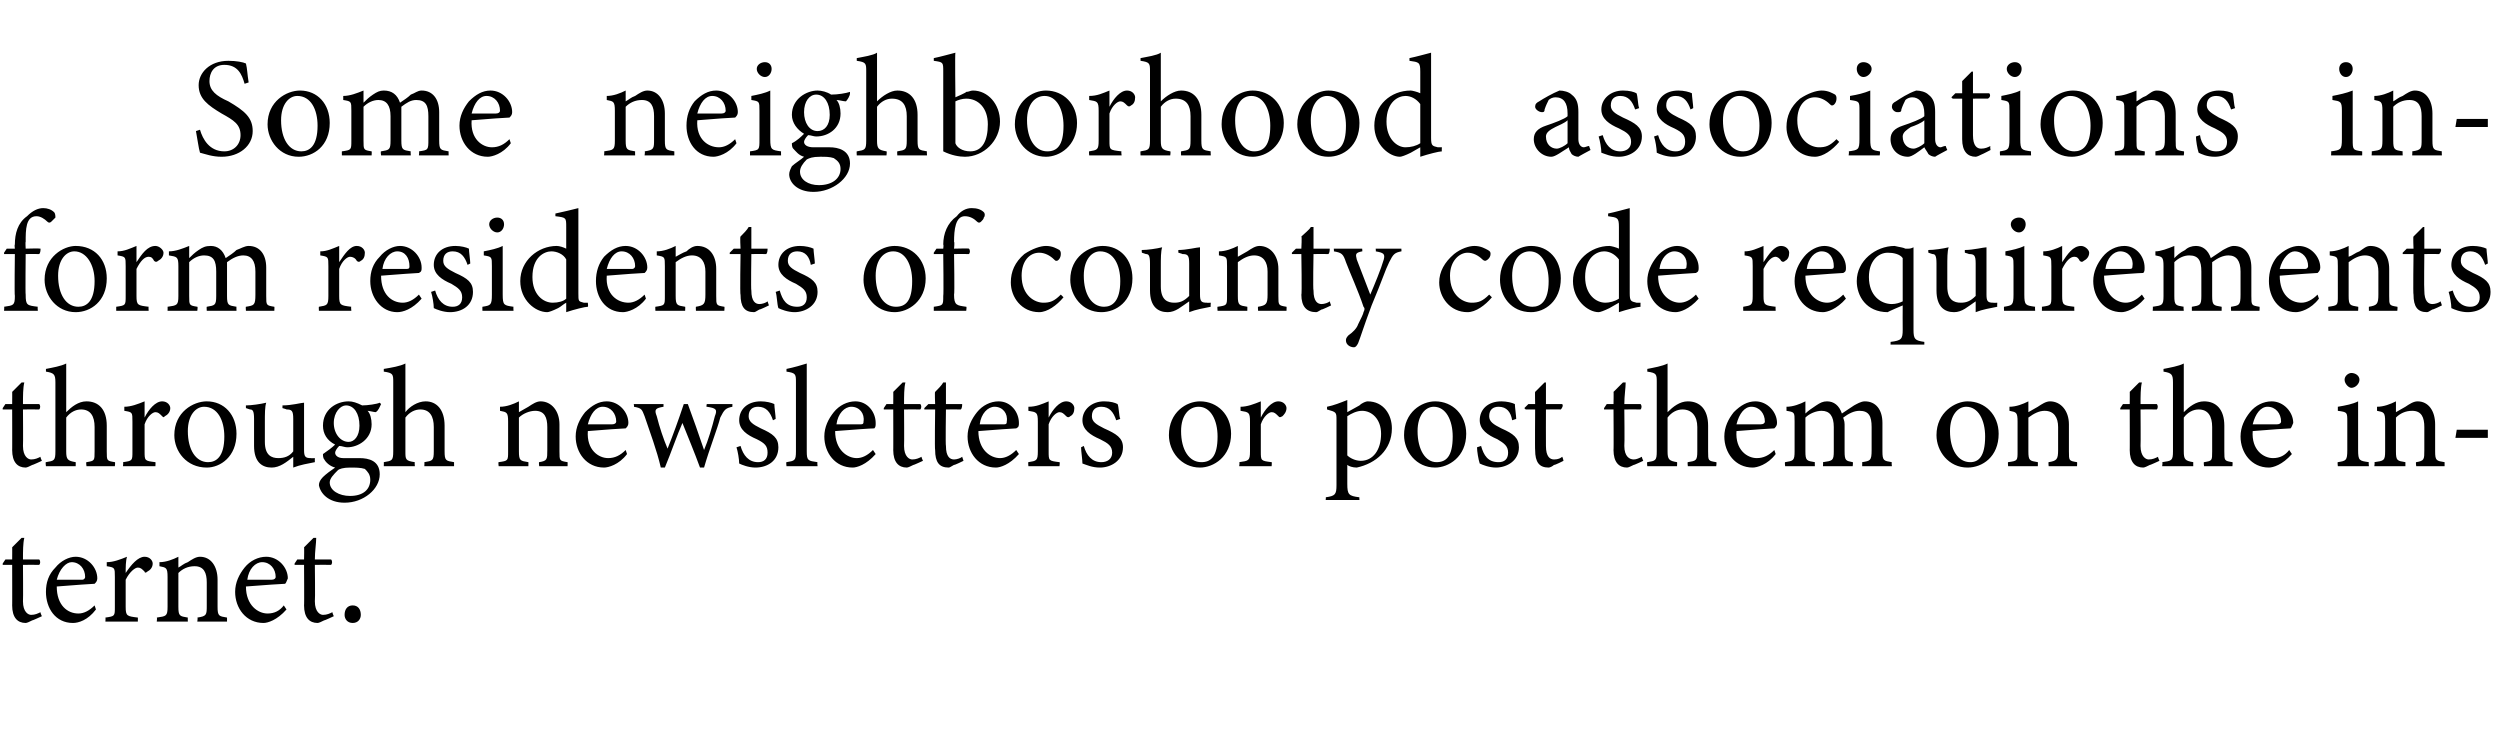 <?xml version="1.0" standalone="no"?><!DOCTYPE svg PUBLIC "-//W3C//DTD SVG 1.1//EN" "http://www.w3.org/Graphics/SVG/1.1/DTD/svg11.dtd"><svg xmlns="http://www.w3.org/2000/svg" version="1.1" width="185px" height="54px" viewBox="0 -4 185 54" style="top:-4px">  <desc>Some neighborhood associations inform residents of county code requirements through newsletters or post them on the i...</desc>  <defs/>  <g id="Polygon59313">    <path d="M 2.4 41.9 C 2.2 42 2 42.1 1.9 42.1 C 1.3 42.1 0.9 41.7 0.9 40.8 C 0.91 40.84 0.9 37.8 0.9 37.8 L 0.2 37.8 L 0.2 37.7 L 0.4 37.4 L 0.9 37.4 C 0.9 37.4 0.91 36.47 0.9 36.5 C 1.1 36.3 1.4 36 1.6 35.8 C 1.6 35.8 1.8 35.8 1.8 35.8 C 1.7 36.2 1.7 36.8 1.7 37.4 C 1.7 37.4 2.9 37.4 2.9 37.4 C 3 37.5 3 37.7 2.9 37.8 C 2.86 37.79 1.7 37.8 1.7 37.8 C 1.7 37.8 1.72 40.47 1.7 40.5 C 1.7 41.3 2.1 41.5 2.3 41.5 C 2.6 41.5 2.8 41.4 3 41.3 C 2.97 41.33 3.1 41.6 3.1 41.6 C 3.1 41.6 2.37 41.94 2.4 41.9 Z M 7.1 41.1 C 6.5 41.9 5.8 42.1 5.4 42.1 C 4.1 42.1 3.4 41 3.4 39.8 C 3.4 39.1 3.6 38.5 4.1 38 C 4.5 37.5 5.1 37.2 5.6 37.2 C 6.5 37.2 7.2 38 7.2 38.8 C 7.2 39 7.1 39.1 7 39.2 C 6.8 39.2 5.5 39.3 4.2 39.4 C 4.2 40.8 5 41.4 5.8 41.4 C 6.2 41.4 6.6 41.2 7 40.8 C 7 40.8 7.1 41.1 7.1 41.1 Z M 5.3 37.6 C 4.9 37.6 4.4 38.1 4.2 38.9 C 4.8 38.9 5.5 38.9 6.1 38.9 C 6.2 38.9 6.3 38.8 6.3 38.7 C 6.3 38.1 5.9 37.6 5.3 37.6 Z M 10.2 42 L 7.8 42 C 7.8 42 7.82 41.68 7.8 41.7 C 8.5 41.6 8.5 41.6 8.5 40.9 C 8.5 40.9 8.5 38.7 8.5 38.7 C 8.5 38 8.5 38 7.9 37.9 C 7.9 37.9 7.9 37.6 7.9 37.6 C 8.4 37.6 8.9 37.4 9.4 37.2 C 9.3 37.5 9.3 38 9.3 38.4 C 9.7 37.8 10.2 37.2 10.7 37.2 C 11.1 37.2 11.3 37.5 11.3 37.7 C 11.3 38 11.1 38.2 10.9 38.3 C 10.8 38.4 10.7 38.4 10.7 38.3 C 10.5 38.1 10.4 38 10.2 38 C 10 38 9.6 38.3 9.3 38.9 C 9.3 38.9 9.3 40.9 9.3 40.9 C 9.3 41.6 9.4 41.6 10.2 41.7 C 10.21 41.68 10.2 42 10.2 42 Z M 14.6 42 C 14.6 42 14.65 41.68 14.6 41.7 C 15.3 41.6 15.3 41.5 15.3 40.8 C 15.3 40.8 15.3 39.1 15.3 39.1 C 15.3 38.4 15.1 37.9 14.4 37.9 C 13.9 37.9 13.5 38.1 13.2 38.4 C 13.2 38.4 13.2 40.9 13.2 40.9 C 13.2 41.6 13.3 41.6 13.9 41.7 C 13.89 41.68 13.9 42 13.9 42 L 11.6 42 C 11.6 42 11.64 41.68 11.6 41.7 C 12.3 41.6 12.4 41.6 12.4 40.9 C 12.4 40.9 12.4 38.7 12.4 38.7 C 12.4 38 12.3 38 11.8 37.9 C 11.8 37.9 11.8 37.6 11.8 37.6 C 12.3 37.6 12.8 37.4 13.2 37.2 C 13.2 37.2 13.2 38 13.2 38 C 13.4 37.9 13.6 37.7 13.9 37.6 C 14.2 37.4 14.5 37.2 14.8 37.2 C 15.6 37.2 16.1 37.9 16.1 38.9 C 16.1 38.9 16.1 40.9 16.1 40.9 C 16.1 41.6 16.2 41.6 16.8 41.7 C 16.8 41.68 16.8 42 16.8 42 L 14.6 42 Z M 21.2 41.1 C 20.5 41.9 19.8 42.1 19.5 42.1 C 18.2 42.1 17.4 41 17.4 39.8 C 17.4 39.1 17.7 38.5 18.1 38 C 18.5 37.5 19.1 37.2 19.7 37.2 C 20.6 37.2 21.3 38 21.3 38.8 C 21.2 39 21.2 39.1 21.1 39.2 C 20.9 39.2 19.5 39.3 18.2 39.4 C 18.2 40.8 19.1 41.4 19.8 41.4 C 20.3 41.4 20.7 41.2 21 40.8 C 21 40.8 21.2 41.1 21.2 41.1 Z M 19.4 37.6 C 18.9 37.6 18.4 38.1 18.3 38.9 C 18.9 38.9 19.6 38.9 20.1 38.9 C 20.3 38.9 20.4 38.8 20.4 38.7 C 20.4 38.1 20 37.6 19.4 37.6 Z M 24 41.9 C 23.8 42 23.6 42.1 23.5 42.1 C 22.9 42.1 22.5 41.7 22.5 40.8 C 22.52 40.84 22.5 37.8 22.5 37.8 L 21.8 37.8 L 21.8 37.7 L 22 37.4 L 22.5 37.4 C 22.5 37.4 22.52 36.47 22.5 36.5 C 22.7 36.3 23 36 23.2 35.8 C 23.2 35.8 23.4 35.8 23.4 35.8 C 23.4 36.2 23.3 36.8 23.3 37.4 C 23.3 37.4 24.5 37.4 24.5 37.4 C 24.6 37.5 24.6 37.7 24.5 37.8 C 24.46 37.79 23.3 37.8 23.3 37.8 C 23.3 37.8 23.33 40.47 23.3 40.5 C 23.3 41.3 23.7 41.5 23.9 41.5 C 24.2 41.5 24.4 41.4 24.6 41.3 C 24.58 41.33 24.7 41.6 24.7 41.6 C 24.7 41.6 23.98 41.94 24 41.9 Z M 26.1 42.1 C 25.7 42.1 25.5 41.8 25.5 41.5 C 25.5 41.1 25.7 40.8 26.1 40.8 C 26.5 40.8 26.7 41.1 26.7 41.5 C 26.7 41.8 26.5 42.1 26.1 42.1 Z " stroke="none" fill="#000"/>  </g>  <g id="Polygon59312">    <path d="M 2.4 30.4 C 2.2 30.5 2 30.6 1.9 30.6 C 1.3 30.6 0.9 30.2 0.9 29.3 C 0.91 29.34 0.9 26.3 0.9 26.3 L 0.2 26.3 L 0.2 26.2 L 0.4 25.9 L 0.9 25.9 C 0.9 25.9 0.91 24.97 0.9 25 C 1.1 24.8 1.4 24.5 1.6 24.3 C 1.6 24.3 1.8 24.3 1.8 24.3 C 1.7 24.7 1.7 25.3 1.7 25.9 C 1.7 25.9 2.9 25.9 2.9 25.9 C 3 26 3 26.2 2.9 26.3 C 2.86 26.29 1.7 26.3 1.7 26.3 C 1.7 26.3 1.72 28.97 1.7 29 C 1.7 29.8 2.1 30 2.3 30 C 2.6 30 2.8 29.9 3 29.8 C 2.97 29.83 3.1 30.1 3.1 30.1 C 3.1 30.1 2.37 30.44 2.4 30.4 Z M 6.4 30.5 C 6.4 30.5 6.35 30.18 6.4 30.2 C 7 30.1 7 30.1 7 29.4 C 7 29.4 7 27.6 7 27.6 C 7 26.8 6.7 26.3 6 26.3 C 5.6 26.3 5.2 26.5 4.9 26.9 C 4.9 26.9 4.9 29.4 4.9 29.4 C 4.9 30 5 30.1 5.6 30.2 C 5.61 30.18 5.6 30.5 5.6 30.5 L 3.4 30.5 C 3.4 30.5 3.35 30.18 3.4 30.2 C 4 30.1 4.1 30.1 4.1 29.4 C 4.1 29.4 4.1 24.3 4.1 24.3 C 4.1 23.7 4 23.6 3.4 23.5 C 3.4 23.5 3.4 23.3 3.4 23.3 C 3.9 23.2 4.5 23.1 4.9 22.9 C 4.9 23.3 4.9 23.8 4.9 24.2 C 4.9 24.2 4.9 26.5 4.9 26.5 C 5.3 26.1 5.8 25.7 6.4 25.7 C 7.3 25.7 7.9 26.3 7.9 27.5 C 7.9 27.5 7.9 29.4 7.9 29.4 C 7.9 30.1 7.9 30.1 8.5 30.2 C 8.54 30.18 8.5 30.5 8.5 30.5 L 6.4 30.5 Z M 11.5 30.5 L 9.1 30.5 C 9.1 30.5 9.14 30.18 9.1 30.2 C 9.8 30.1 9.8 30.1 9.8 29.4 C 9.8 29.4 9.8 27.2 9.8 27.2 C 9.8 26.5 9.8 26.5 9.2 26.4 C 9.2 26.4 9.2 26.1 9.2 26.1 C 9.7 26.1 10.2 25.9 10.7 25.7 C 10.7 26 10.7 26.5 10.7 26.9 C 11 26.3 11.5 25.7 12 25.7 C 12.4 25.7 12.6 26 12.6 26.2 C 12.6 26.5 12.4 26.7 12.2 26.8 C 12.1 26.9 12.1 26.9 12 26.8 C 11.8 26.6 11.7 26.5 11.5 26.5 C 11.3 26.5 10.9 26.8 10.7 27.4 C 10.7 27.4 10.7 29.4 10.7 29.4 C 10.7 30.1 10.7 30.1 11.5 30.2 C 11.52 30.18 11.5 30.5 11.5 30.5 Z M 15.3 25.7 C 16.6 25.7 17.5 26.7 17.5 28.1 C 17.5 29.8 16.3 30.6 15.3 30.6 C 13.8 30.6 12.9 29.4 12.9 28.2 C 12.9 26.5 14.3 25.7 15.3 25.7 Z M 15.1 26.1 C 14.5 26.1 13.9 26.7 13.9 27.9 C 13.9 29.3 14.5 30.2 15.4 30.2 C 16 30.2 16.6 29.8 16.6 28.3 C 16.6 27.1 16.1 26.1 15.1 26.1 Z M 23.3 30.2 C 22.8 30.3 22.2 30.4 21.7 30.6 C 21.7 30.6 21.7 29.8 21.7 29.8 C 21.2 30.2 20.7 30.6 20.1 30.6 C 19.4 30.6 18.8 30.2 18.8 29 C 18.8 29 18.8 27 18.8 27 C 18.8 26.4 18.7 26.3 18.5 26.3 C 18.47 26.29 18.2 26.2 18.2 26.2 C 18.2 26.2 18.19 25.98 18.2 26 C 18.6 26 19.3 25.9 19.7 25.8 C 19.6 26.1 19.6 26.6 19.6 27.3 C 19.6 27.3 19.6 28.7 19.6 28.7 C 19.6 29.7 20.1 29.9 20.6 29.9 C 21 29.9 21.4 29.8 21.7 29.4 C 21.7 29.4 21.7 27 21.7 27 C 21.7 26.4 21.6 26.3 21.2 26.3 C 21.23 26.29 20.9 26.2 20.9 26.2 C 20.9 26.2 20.91 25.98 20.9 26 C 21.6 26 22.3 25.8 22.5 25.8 C 22.5 25.8 22.5 29.3 22.5 29.3 C 22.5 29.8 22.6 29.9 23 29.9 C 23 29.92 23.3 29.9 23.3 29.9 C 23.3 29.9 23.29 30.21 23.3 30.2 Z M 25.7 29.1 C 25.5 29.1 25.3 29 25.1 29 C 24.9 29.2 24.8 29.4 24.8 29.5 C 24.8 29.7 25 29.9 25.4 29.9 C 25.8 29.9 26.3 29.9 26.6 29.9 C 27.3 29.9 28.1 30.1 28.1 31.1 C 28.1 32.2 26.9 33.2 25.5 33.2 C 24.3 33.2 23.7 32.5 23.6 31.9 C 23.6 31.7 23.7 31.5 23.9 31.3 C 24.1 31.1 24.5 30.8 24.8 30.6 C 24.4 30.5 24.1 30.2 24 30 C 23.9 29.9 23.9 29.7 23.9 29.6 C 24.2 29.4 24.6 29.1 24.8 28.9 C 24.2 28.6 23.9 28.1 23.9 27.5 C 23.9 26.3 24.9 25.7 25.8 25.7 C 26.1 25.7 26.4 25.8 26.8 26 C 27.2 26 27.9 25.9 28.1 25.8 C 28.1 25.8 28.2 25.9 28.2 25.9 C 28.1 26.1 28 26.4 27.8 26.5 C 27.7 26.5 27.3 26.4 27.2 26.4 C 27.4 26.6 27.5 27 27.5 27.4 C 27.5 28.5 26.5 29.1 25.7 29.1 Z M 25.6 26 C 25.2 26 24.7 26.5 24.7 27.3 C 24.7 28.1 25.2 28.7 25.8 28.7 C 26.2 28.7 26.6 28.3 26.6 27.5 C 26.6 26.6 26.2 26 25.6 26 Z M 25.9 30.6 C 25.4 30.6 25.1 30.7 25 30.8 C 24.7 31.1 24.4 31.4 24.4 31.7 C 24.4 32.3 25.1 32.7 25.9 32.7 C 26.9 32.7 27.4 32.2 27.4 31.5 C 27.4 31.1 27.2 30.9 27 30.7 C 26.7 30.6 26.3 30.6 25.9 30.6 Z M 31.4 30.5 C 31.4 30.5 31.42 30.18 31.4 30.2 C 32 30.1 32.1 30.1 32.1 29.4 C 32.1 29.4 32.1 27.6 32.1 27.6 C 32.1 26.8 31.8 26.3 31.1 26.3 C 30.7 26.3 30.3 26.5 30 26.9 C 30 26.9 30 29.4 30 29.4 C 30 30 30 30.1 30.7 30.2 C 30.67 30.18 30.7 30.5 30.7 30.5 L 28.4 30.5 C 28.4 30.5 28.41 30.18 28.4 30.2 C 29 30.1 29.1 30.1 29.1 29.4 C 29.1 29.4 29.1 24.3 29.1 24.3 C 29.1 23.7 29.1 23.6 28.4 23.5 C 28.4 23.5 28.4 23.3 28.4 23.3 C 29 23.2 29.6 23.1 30 22.9 C 30 23.3 30 23.8 30 24.2 C 30 24.2 30 26.5 30 26.5 C 30.3 26.1 30.9 25.7 31.5 25.7 C 32.3 25.7 32.9 26.3 32.9 27.5 C 32.9 27.5 32.9 29.4 32.9 29.4 C 32.9 30.1 33 30.1 33.6 30.2 C 33.6 30.18 33.6 30.5 33.6 30.5 L 31.4 30.5 Z M 39.9 30.5 C 39.9 30.5 39.86 30.18 39.9 30.2 C 40.5 30.1 40.5 30 40.5 29.3 C 40.5 29.3 40.5 27.6 40.5 27.6 C 40.5 26.9 40.3 26.4 39.6 26.4 C 39.2 26.4 38.7 26.6 38.4 26.9 C 38.4 26.9 38.4 29.4 38.4 29.4 C 38.4 30.1 38.5 30.1 39.1 30.2 C 39.11 30.18 39.1 30.5 39.1 30.5 L 36.9 30.5 C 36.9 30.5 36.86 30.18 36.9 30.2 C 37.6 30.1 37.6 30.1 37.6 29.4 C 37.6 29.4 37.6 27.2 37.6 27.2 C 37.6 26.5 37.5 26.5 37 26.4 C 37 26.4 37 26.1 37 26.1 C 37.5 26.1 38 25.9 38.4 25.7 C 38.4 25.7 38.4 26.5 38.4 26.5 C 38.6 26.4 38.9 26.2 39.1 26.1 C 39.4 25.9 39.7 25.7 40 25.7 C 40.8 25.7 41.4 26.4 41.4 27.4 C 41.4 27.4 41.4 29.4 41.4 29.4 C 41.4 30.1 41.4 30.1 42 30.2 C 42.01 30.18 42 30.5 42 30.5 L 39.9 30.5 Z M 46.4 29.6 C 45.8 30.4 45 30.6 44.7 30.6 C 43.4 30.6 42.6 29.5 42.6 28.3 C 42.6 27.6 42.9 27 43.3 26.5 C 43.8 26 44.3 25.7 44.9 25.7 C 45.8 25.7 46.5 26.5 46.5 27.3 C 46.5 27.5 46.4 27.6 46.3 27.7 C 46.1 27.7 44.7 27.8 43.5 27.9 C 43.4 29.3 44.3 29.9 45 29.9 C 45.5 29.9 45.9 29.7 46.3 29.3 C 46.3 29.3 46.4 29.6 46.4 29.6 Z M 44.6 26.1 C 44.1 26.1 43.7 26.6 43.5 27.4 C 44.1 27.4 44.8 27.4 45.3 27.4 C 45.5 27.4 45.6 27.3 45.6 27.2 C 45.6 26.6 45.2 26.1 44.6 26.1 Z M 54.2 26.1 C 53.7 26.2 53.6 26.3 53.3 26.9 C 53.1 27.7 52.5 29.2 52.1 30.6 C 52.1 30.6 51.8 30.6 51.8 30.6 C 51.4 29.5 50.9 28.3 50.5 27.3 C 50.1 28.2 49.7 29.4 49.2 30.6 C 49.2 30.6 48.9 30.6 48.9 30.6 C 48.6 29.3 48.1 28 47.7 26.8 C 47.5 26.3 47.5 26.2 46.9 26.1 C 46.94 26.14 46.9 25.9 46.9 25.9 L 49.1 25.9 C 49.1 25.9 49.1 26.14 49.1 26.1 C 48.5 26.2 48.4 26.3 48.6 26.8 C 48.8 27.6 49.1 28.5 49.4 29.2 C 49.8 28.2 50.2 27.1 50.6 25.9 C 50.6 25.9 50.9 25.9 50.9 25.9 C 51.3 27 51.7 28.1 52.1 29.3 C 52.4 28.6 52.7 27.6 52.9 26.8 C 53.1 26.3 53 26.2 52.3 26.1 C 52.25 26.14 52.3 25.9 52.3 25.9 L 54.2 25.9 C 54.2 25.9 54.19 26.14 54.2 26.1 Z M 57.2 27.1 C 57 26.5 56.7 26.1 56.1 26.1 C 55.7 26.1 55.4 26.3 55.4 26.8 C 55.4 27.2 55.7 27.4 56.3 27.7 C 57.2 28.1 57.6 28.4 57.6 29.1 C 57.6 30.1 56.8 30.6 55.9 30.6 C 55.4 30.6 54.9 30.4 54.7 30.3 C 54.7 30 54.6 29.4 54.5 29.1 C 54.5 29.1 54.8 29 54.8 29 C 55 29.7 55.4 30.2 56.1 30.2 C 56.5 30.2 56.8 30 56.8 29.5 C 56.8 29 56.6 28.8 56 28.5 C 55.3 28.2 54.7 27.8 54.7 27.1 C 54.7 26.3 55.3 25.7 56.3 25.7 C 56.7 25.7 57.1 25.8 57.3 25.9 C 57.3 26.1 57.4 26.8 57.4 27 C 57.4 27 57.2 27.1 57.2 27.1 Z M 58.2 30.5 C 58.2 30.5 58.16 30.18 58.2 30.2 C 58.8 30.1 58.9 30.1 58.9 29.4 C 58.9 29.4 58.9 24.3 58.9 24.3 C 58.9 23.7 58.9 23.6 58.2 23.5 C 58.2 23.5 58.2 23.3 58.2 23.3 C 58.7 23.2 59.4 23 59.7 22.9 C 59.7 23.4 59.7 23.9 59.7 24.4 C 59.7 24.4 59.7 29.4 59.7 29.4 C 59.7 30.1 59.8 30.1 60.5 30.2 C 60.46 30.18 60.5 30.5 60.5 30.5 L 58.2 30.5 Z M 64.8 29.6 C 64.1 30.4 63.4 30.6 63.1 30.6 C 61.8 30.6 61 29.5 61 28.3 C 61 27.6 61.3 27 61.7 26.5 C 62.1 26 62.7 25.7 63.3 25.7 C 64.2 25.7 64.8 26.5 64.8 27.3 C 64.8 27.5 64.8 27.6 64.7 27.7 C 64.4 27.7 63.1 27.8 61.8 27.9 C 61.8 29.3 62.7 29.9 63.4 29.9 C 63.8 29.9 64.2 29.7 64.6 29.3 C 64.6 29.3 64.8 29.6 64.8 29.6 Z M 63 26.1 C 62.5 26.1 62 26.6 61.9 27.4 C 62.5 27.4 63.1 27.4 63.7 27.4 C 63.9 27.4 63.9 27.3 63.9 27.2 C 64 26.6 63.6 26.1 63 26.1 Z M 67.6 30.4 C 67.4 30.5 67.2 30.6 67.1 30.6 C 66.5 30.6 66.1 30.2 66.1 29.3 C 66.11 29.34 66.1 26.3 66.1 26.3 L 65.4 26.3 L 65.4 26.2 L 65.6 25.9 L 66.1 25.9 C 66.1 25.9 66.11 24.97 66.1 25 C 66.3 24.8 66.6 24.5 66.8 24.3 C 66.8 24.3 67 24.3 67 24.3 C 66.9 24.7 66.9 25.3 66.9 25.9 C 66.9 25.9 68.1 25.9 68.1 25.9 C 68.2 26 68.2 26.2 68.1 26.3 C 68.05 26.29 66.9 26.3 66.9 26.3 C 66.9 26.3 66.92 28.97 66.9 29 C 66.9 29.8 67.3 30 67.5 30 C 67.8 30 68 29.9 68.2 29.8 C 68.17 29.83 68.3 30.1 68.3 30.1 C 68.3 30.1 67.57 30.44 67.6 30.4 Z M 70.6 30.4 C 70.4 30.5 70.3 30.6 70.2 30.6 C 69.5 30.6 69.2 30.2 69.2 29.3 C 69.16 29.34 69.2 26.3 69.2 26.3 L 68.4 26.3 L 68.4 26.2 L 68.7 25.9 L 69.2 25.9 C 69.2 25.9 69.16 24.97 69.2 25 C 69.4 24.8 69.7 24.5 69.8 24.3 C 69.8 24.3 70 24.3 70 24.3 C 70 24.7 70 25.3 70 25.9 C 70 25.9 71.2 25.9 71.2 25.9 C 71.2 26 71.2 26.2 71.1 26.3 C 71.1 26.29 70 26.3 70 26.3 C 70 26.3 69.96 28.97 70 29 C 70 29.8 70.3 30 70.6 30 C 70.8 30 71.1 29.9 71.2 29.8 C 71.21 29.83 71.3 30.1 71.3 30.1 C 71.3 30.1 70.62 30.44 70.6 30.4 Z M 75.4 29.6 C 74.7 30.4 74 30.6 73.7 30.6 C 72.4 30.6 71.6 29.5 71.6 28.3 C 71.6 27.6 71.9 27 72.3 26.5 C 72.7 26 73.3 25.7 73.9 25.7 C 74.8 25.7 75.4 26.5 75.4 27.3 C 75.4 27.5 75.4 27.6 75.2 27.7 C 75 27.7 73.7 27.8 72.4 27.9 C 72.4 29.3 73.3 29.9 74 29.9 C 74.4 29.9 74.8 29.7 75.2 29.3 C 75.2 29.3 75.4 29.6 75.4 29.6 Z M 73.6 26.1 C 73.1 26.1 72.6 26.6 72.5 27.4 C 73.1 27.4 73.7 27.4 74.3 27.4 C 74.5 27.4 74.5 27.3 74.5 27.2 C 74.6 26.6 74.2 26.1 73.6 26.1 Z M 78.4 30.5 L 76.1 30.5 C 76.1 30.5 76.07 30.18 76.1 30.2 C 76.7 30.1 76.8 30.1 76.8 29.4 C 76.8 29.4 76.8 27.2 76.8 27.2 C 76.8 26.5 76.7 26.5 76.1 26.4 C 76.1 26.4 76.1 26.1 76.1 26.1 C 76.7 26.1 77.1 25.9 77.6 25.7 C 77.6 26 77.6 26.5 77.6 26.9 C 77.9 26.3 78.4 25.7 78.9 25.7 C 79.3 25.7 79.5 26 79.5 26.2 C 79.5 26.5 79.4 26.7 79.2 26.8 C 79.1 26.9 79 26.9 78.9 26.8 C 78.7 26.6 78.6 26.5 78.4 26.5 C 78.2 26.5 77.8 26.8 77.6 27.4 C 77.6 27.4 77.6 29.4 77.6 29.4 C 77.6 30.1 77.6 30.1 78.4 30.2 C 78.45 30.18 78.4 30.5 78.4 30.5 Z M 82.6 27.1 C 82.4 26.5 82.1 26.1 81.5 26.1 C 81.1 26.1 80.8 26.3 80.8 26.8 C 80.8 27.2 81.1 27.4 81.7 27.7 C 82.6 28.1 83.1 28.4 83.1 29.1 C 83.1 30.1 82.2 30.6 81.4 30.6 C 80.8 30.6 80.4 30.4 80.1 30.3 C 80.1 30 80 29.4 80 29.1 C 80 29.1 80.2 29 80.2 29 C 80.4 29.7 80.8 30.2 81.5 30.2 C 81.9 30.2 82.3 30 82.3 29.5 C 82.3 29 82 28.8 81.4 28.5 C 80.7 28.2 80.1 27.8 80.1 27.1 C 80.1 26.3 80.8 25.7 81.7 25.7 C 82.2 25.7 82.5 25.8 82.7 25.9 C 82.8 26.1 82.8 26.8 82.9 27 C 82.9 27 82.6 27.1 82.6 27.1 Z M 88.8 25.7 C 90.1 25.7 91.1 26.7 91.1 28.1 C 91.1 29.8 89.8 30.6 88.8 30.6 C 87.4 30.6 86.5 29.4 86.5 28.2 C 86.5 26.5 87.8 25.7 88.8 25.7 Z M 88.7 26.1 C 88 26.1 87.4 26.7 87.4 27.9 C 87.4 29.3 88 30.2 88.9 30.2 C 89.6 30.2 90.1 29.8 90.1 28.3 C 90.1 27.1 89.6 26.1 88.7 26.1 Z M 94.1 30.5 L 91.7 30.5 C 91.7 30.5 91.75 30.18 91.7 30.2 C 92.4 30.1 92.5 30.1 92.5 29.4 C 92.5 29.4 92.5 27.2 92.5 27.2 C 92.5 26.5 92.4 26.5 91.8 26.4 C 91.8 26.4 91.8 26.1 91.8 26.1 C 92.3 26.1 92.8 25.9 93.3 25.7 C 93.3 26 93.3 26.5 93.3 26.9 C 93.6 26.3 94.1 25.7 94.6 25.7 C 95 25.7 95.2 26 95.2 26.2 C 95.2 26.5 95 26.7 94.9 26.8 C 94.7 26.9 94.7 26.9 94.6 26.8 C 94.4 26.6 94.3 26.5 94.1 26.5 C 93.9 26.5 93.5 26.8 93.3 27.4 C 93.3 27.4 93.3 29.4 93.3 29.4 C 93.3 30.1 93.3 30.1 94.1 30.2 C 94.13 30.18 94.1 30.5 94.1 30.5 Z M 98.2 26.1 C 98.7 26 99.2 25.8 99.7 25.6 C 99.7 25.9 99.7 26.2 99.7 26.5 C 99.7 26.5 100.6 26 100.6 26 C 100.8 25.8 101.1 25.7 101.2 25.7 C 102.4 25.7 103 26.7 103 27.7 C 103 29.3 101.8 30.3 100.4 30.6 C 100.1 30.6 99.8 30.5 99.7 30.4 C 99.7 30.4 99.7 31.8 99.7 31.8 C 99.7 32.6 99.8 32.7 100.6 32.8 C 100.58 32.77 100.6 33 100.6 33 L 98.1 33 C 98.1 33 98.13 32.77 98.1 32.8 C 98.8 32.7 98.9 32.6 98.9 31.9 C 98.9 31.9 98.9 27.1 98.9 27.1 C 98.9 26.5 98.9 26.5 98.2 26.3 C 98.2 26.3 98.2 26.1 98.2 26.1 Z M 99.7 29.7 C 99.9 29.9 100.3 30.1 100.7 30.1 C 101.6 30.1 102.2 29.3 102.2 28.1 C 102.2 27 101.5 26.4 100.8 26.4 C 100.4 26.4 100 26.6 99.7 26.8 C 99.7 26.8 99.7 29.7 99.7 29.7 Z M 106.2 25.7 C 107.5 25.7 108.5 26.7 108.5 28.1 C 108.5 29.8 107.2 30.6 106.2 30.6 C 104.8 30.6 103.9 29.4 103.9 28.2 C 103.9 26.5 105.2 25.7 106.2 25.7 Z M 106.1 26.1 C 105.5 26.1 104.9 26.7 104.9 27.9 C 104.9 29.3 105.5 30.2 106.3 30.2 C 107 30.2 107.5 29.8 107.5 28.3 C 107.5 27.1 107 26.1 106.1 26.1 Z M 111.9 27.1 C 111.8 26.5 111.5 26.1 110.9 26.1 C 110.5 26.1 110.2 26.3 110.2 26.8 C 110.2 27.2 110.5 27.4 111.1 27.7 C 112 28.1 112.4 28.4 112.4 29.1 C 112.4 30.1 111.5 30.6 110.7 30.6 C 110.2 30.6 109.7 30.4 109.5 30.3 C 109.4 30 109.3 29.4 109.3 29.1 C 109.3 29.1 109.6 29 109.6 29 C 109.8 29.7 110.1 30.2 110.9 30.2 C 111.3 30.2 111.6 30 111.6 29.5 C 111.6 29 111.3 28.8 110.8 28.5 C 110.1 28.2 109.5 27.8 109.5 27.1 C 109.5 26.3 110.1 25.7 111.1 25.7 C 111.5 25.7 111.9 25.8 112.1 25.9 C 112.1 26.1 112.2 26.8 112.2 27 C 112.2 27 111.9 27.1 111.9 27.1 Z M 115 30.4 C 114.9 30.5 114.7 30.6 114.6 30.6 C 113.9 30.6 113.6 30.2 113.6 29.3 C 113.58 29.34 113.6 26.3 113.6 26.3 L 112.9 26.3 L 112.8 26.2 L 113.1 25.9 L 113.6 25.9 C 113.6 25.9 113.58 24.97 113.6 25 C 113.8 24.8 114.1 24.5 114.3 24.3 C 114.3 24.3 114.4 24.3 114.4 24.3 C 114.4 24.7 114.4 25.3 114.4 25.9 C 114.4 25.9 115.6 25.9 115.6 25.9 C 115.7 26 115.6 26.2 115.5 26.3 C 115.52 26.29 114.4 26.3 114.4 26.3 C 114.4 26.3 114.39 28.97 114.4 29 C 114.4 29.8 114.7 30 115 30 C 115.3 30 115.5 29.9 115.6 29.8 C 115.64 29.83 115.7 30.1 115.7 30.1 C 115.7 30.1 115.04 30.44 115 30.4 Z M 120.9 30.4 C 120.7 30.5 120.5 30.6 120.4 30.6 C 119.8 30.6 119.4 30.2 119.4 29.3 C 119.42 29.34 119.4 26.3 119.4 26.3 L 118.7 26.3 L 118.7 26.2 L 118.9 25.9 L 119.4 25.9 C 119.4 25.9 119.42 24.97 119.4 25 C 119.6 24.8 119.9 24.5 120.1 24.3 C 120.1 24.3 120.3 24.3 120.3 24.3 C 120.3 24.7 120.2 25.3 120.2 25.9 C 120.2 25.9 121.4 25.9 121.4 25.9 C 121.5 26 121.5 26.2 121.4 26.3 C 121.37 26.29 120.2 26.3 120.2 26.3 C 120.2 26.3 120.23 28.97 120.2 29 C 120.2 29.8 120.6 30 120.9 30 C 121.1 30 121.3 29.9 121.5 29.8 C 121.48 29.83 121.6 30.1 121.6 30.1 C 121.6 30.1 120.88 30.44 120.9 30.4 Z M 124.9 30.5 C 124.9 30.5 124.86 30.18 124.9 30.2 C 125.5 30.1 125.6 30.1 125.6 29.4 C 125.6 29.4 125.6 27.6 125.6 27.6 C 125.6 26.8 125.2 26.3 124.5 26.3 C 124.1 26.3 123.7 26.5 123.4 26.9 C 123.4 26.9 123.4 29.4 123.4 29.4 C 123.4 30 123.5 30.1 124.1 30.2 C 124.12 30.18 124.1 30.5 124.1 30.5 L 121.9 30.5 C 121.9 30.5 121.86 30.18 121.9 30.2 C 122.5 30.1 122.6 30.1 122.6 29.4 C 122.6 29.4 122.6 24.3 122.6 24.3 C 122.6 23.7 122.6 23.6 121.9 23.5 C 121.9 23.5 121.9 23.3 121.9 23.3 C 122.4 23.2 123 23.1 123.4 22.9 C 123.4 23.3 123.4 23.8 123.4 24.2 C 123.4 24.2 123.4 26.5 123.4 26.5 C 123.8 26.1 124.3 25.7 124.9 25.7 C 125.8 25.7 126.4 26.3 126.4 27.5 C 126.4 27.5 126.4 29.4 126.4 29.4 C 126.4 30.1 126.4 30.1 127 30.2 C 127.05 30.18 127 30.5 127 30.5 L 124.9 30.5 Z M 131.4 29.6 C 130.8 30.4 130 30.6 129.7 30.6 C 128.4 30.6 127.6 29.5 127.6 28.3 C 127.6 27.6 127.9 27 128.3 26.5 C 128.8 26 129.3 25.7 129.9 25.7 C 130.8 25.7 131.5 26.5 131.5 27.3 C 131.5 27.5 131.4 27.6 131.3 27.7 C 131.1 27.7 129.7 27.8 128.5 27.9 C 128.4 29.3 129.3 29.9 130 29.9 C 130.5 29.9 130.9 29.7 131.3 29.3 C 131.3 29.3 131.4 29.6 131.4 29.6 Z M 129.6 26.1 C 129.1 26.1 128.7 26.6 128.5 27.4 C 129.1 27.4 129.8 27.4 130.3 27.4 C 130.5 27.4 130.6 27.3 130.6 27.2 C 130.6 26.6 130.2 26.1 129.6 26.1 Z M 137.8 30.5 C 137.8 30.5 137.81 30.18 137.8 30.2 C 138.4 30.1 138.5 30.1 138.5 29.3 C 138.5 29.3 138.5 27.6 138.5 27.6 C 138.5 26.8 138.3 26.4 137.6 26.4 C 137.2 26.4 136.8 26.6 136.4 26.9 C 136.4 27 136.5 27.1 136.5 27.4 C 136.5 27.4 136.5 29.4 136.5 29.4 C 136.5 30.1 136.6 30.1 137.1 30.2 C 137.14 30.18 137.1 30.5 137.1 30.5 L 134.9 30.5 C 134.9 30.5 134.92 30.18 134.9 30.2 C 135.6 30.1 135.7 30.1 135.7 29.4 C 135.7 29.4 135.7 27.6 135.7 27.6 C 135.7 26.8 135.4 26.4 134.8 26.4 C 134.4 26.4 133.9 26.6 133.6 26.9 C 133.6 26.9 133.6 29.4 133.6 29.4 C 133.6 30.1 133.7 30.1 134.3 30.2 C 134.29 30.18 134.3 30.5 134.3 30.5 L 132.1 30.5 C 132.1 30.5 132.06 30.18 132.1 30.2 C 132.7 30.1 132.8 30.1 132.8 29.4 C 132.8 29.4 132.8 27.2 132.8 27.2 C 132.8 26.5 132.8 26.5 132.2 26.4 C 132.2 26.4 132.2 26.1 132.2 26.1 C 132.7 26.1 133.2 25.9 133.6 25.7 C 133.6 25.7 133.6 26.6 133.6 26.6 C 133.8 26.4 134.1 26.2 134.4 26 C 134.7 25.8 134.9 25.7 135.2 25.7 C 135.7 25.7 136.1 26 136.3 26.6 C 136.6 26.4 136.9 26.2 137.2 26 C 137.4 25.9 137.7 25.7 138 25.7 C 138.8 25.7 139.3 26.3 139.3 27.3 C 139.3 27.3 139.3 29.4 139.3 29.4 C 139.3 30.1 139.4 30.1 140 30.2 C 139.96 30.18 140 30.5 140 30.5 L 137.8 30.5 Z M 145.6 25.7 C 146.9 25.7 147.9 26.7 147.9 28.1 C 147.9 29.8 146.7 30.6 145.6 30.6 C 144.2 30.6 143.3 29.4 143.3 28.2 C 143.3 26.5 144.7 25.7 145.6 25.7 Z M 145.5 26.1 C 144.9 26.1 144.3 26.7 144.3 27.9 C 144.3 29.3 144.9 30.2 145.8 30.2 C 146.4 30.2 146.9 29.8 146.9 28.3 C 146.9 27.1 146.4 26.1 145.5 26.1 Z M 151.6 30.5 C 151.6 30.5 151.57 30.18 151.6 30.2 C 152.2 30.1 152.3 30 152.3 29.3 C 152.3 29.3 152.3 27.6 152.3 27.6 C 152.3 26.9 152 26.4 151.3 26.4 C 150.9 26.4 150.5 26.6 150.1 26.9 C 150.1 26.9 150.1 29.4 150.1 29.4 C 150.1 30.1 150.2 30.1 150.8 30.2 C 150.81 30.18 150.8 30.5 150.8 30.5 L 148.6 30.5 C 148.6 30.5 148.57 30.18 148.6 30.2 C 149.3 30.1 149.3 30.1 149.3 29.4 C 149.3 29.4 149.3 27.2 149.3 27.2 C 149.3 26.5 149.2 26.5 148.7 26.4 C 148.7 26.4 148.7 26.1 148.7 26.1 C 149.2 26.1 149.7 25.9 150.1 25.7 C 150.1 25.7 150.1 26.5 150.1 26.5 C 150.3 26.4 150.6 26.2 150.8 26.1 C 151.1 25.9 151.4 25.7 151.7 25.7 C 152.5 25.7 153.1 26.4 153.1 27.4 C 153.1 27.4 153.1 29.4 153.1 29.4 C 153.1 30.1 153.1 30.1 153.7 30.2 C 153.72 30.18 153.7 30.5 153.7 30.5 L 151.6 30.5 Z M 159.1 30.4 C 158.9 30.5 158.7 30.6 158.6 30.6 C 158 30.6 157.6 30.2 157.6 29.3 C 157.61 29.34 157.6 26.3 157.6 26.3 L 156.9 26.3 L 156.9 26.2 L 157.1 25.9 L 157.6 25.9 C 157.6 25.9 157.61 24.97 157.6 25 C 157.8 24.8 158.1 24.5 158.3 24.3 C 158.3 24.3 158.5 24.3 158.5 24.3 C 158.4 24.7 158.4 25.3 158.4 25.9 C 158.4 25.9 159.6 25.9 159.6 25.9 C 159.7 26 159.7 26.2 159.6 26.3 C 159.55 26.29 158.4 26.3 158.4 26.3 C 158.4 26.3 158.42 28.97 158.4 29 C 158.4 29.8 158.8 30 159 30 C 159.3 30 159.5 29.9 159.7 29.8 C 159.67 29.83 159.8 30.1 159.8 30.1 C 159.8 30.1 159.07 30.44 159.1 30.4 Z M 163.1 30.5 C 163.1 30.5 163.05 30.18 163.1 30.2 C 163.7 30.1 163.7 30.1 163.7 29.4 C 163.7 29.4 163.7 27.6 163.7 27.6 C 163.7 26.8 163.4 26.3 162.7 26.3 C 162.3 26.3 161.9 26.5 161.6 26.9 C 161.6 26.9 161.6 29.4 161.6 29.4 C 161.6 30 161.7 30.1 162.3 30.2 C 162.3 30.18 162.3 30.5 162.3 30.5 L 160 30.5 C 160 30.5 160.05 30.18 160 30.2 C 160.7 30.1 160.8 30.1 160.8 29.4 C 160.8 29.4 160.8 24.3 160.8 24.3 C 160.8 23.7 160.7 23.6 160.1 23.5 C 160.1 23.5 160.1 23.3 160.1 23.3 C 160.6 23.2 161.2 23.1 161.6 22.9 C 161.6 23.3 161.6 23.8 161.6 24.2 C 161.6 24.2 161.6 26.5 161.6 26.5 C 162 26.1 162.5 25.7 163.1 25.7 C 164 25.7 164.6 26.3 164.6 27.5 C 164.6 27.5 164.6 29.4 164.6 29.4 C 164.6 30.1 164.6 30.1 165.2 30.2 C 165.23 30.18 165.2 30.5 165.2 30.5 L 163.1 30.5 Z M 169.6 29.6 C 168.9 30.4 168.2 30.6 167.9 30.6 C 166.6 30.6 165.8 29.5 165.8 28.3 C 165.8 27.6 166.1 27 166.5 26.5 C 166.9 26 167.5 25.7 168.1 25.7 C 169 25.7 169.7 26.5 169.7 27.3 C 169.6 27.5 169.6 27.6 169.5 27.7 C 169.3 27.7 167.9 27.8 166.7 27.9 C 166.6 29.3 167.5 29.9 168.2 29.9 C 168.7 29.9 169.1 29.7 169.4 29.3 C 169.4 29.3 169.6 29.6 169.6 29.6 Z M 167.8 26.1 C 167.3 26.1 166.9 26.6 166.7 27.4 C 167.3 27.4 168 27.4 168.5 27.4 C 168.7 27.4 168.8 27.3 168.8 27.2 C 168.8 26.6 168.4 26.1 167.8 26.1 Z M 174 24.7 C 173.8 24.7 173.5 24.4 173.5 24.1 C 173.5 23.8 173.8 23.6 174 23.6 C 174.3 23.6 174.6 23.8 174.6 24.1 C 174.6 24.4 174.3 24.7 174 24.7 Z M 173 30.5 C 173 30.5 172.96 30.18 173 30.2 C 173.6 30.1 173.7 30.1 173.7 29.3 C 173.7 29.3 173.7 27.2 173.7 27.2 C 173.7 26.5 173.7 26.5 173 26.4 C 173 26.4 173 26.1 173 26.1 C 173.6 26 174.1 25.9 174.5 25.7 C 174.5 25.7 174.5 29.3 174.5 29.3 C 174.5 30.1 174.6 30.1 175.3 30.2 C 175.26 30.18 175.3 30.5 175.3 30.5 L 173 30.5 Z M 178.8 30.5 C 178.8 30.5 178.75 30.18 178.8 30.2 C 179.4 30.1 179.4 30 179.4 29.3 C 179.4 29.3 179.4 27.6 179.4 27.6 C 179.4 26.9 179.2 26.4 178.5 26.4 C 178 26.4 177.6 26.6 177.3 26.9 C 177.3 26.9 177.3 29.4 177.3 29.4 C 177.3 30.1 177.4 30.1 178 30.2 C 178 30.18 178 30.5 178 30.5 L 175.7 30.5 C 175.7 30.5 175.75 30.18 175.7 30.2 C 176.4 30.1 176.5 30.1 176.5 29.4 C 176.5 29.4 176.5 27.2 176.5 27.2 C 176.5 26.5 176.4 26.5 175.9 26.4 C 175.9 26.4 175.9 26.1 175.9 26.1 C 176.4 26.1 176.9 25.9 177.3 25.7 C 177.3 25.7 177.3 26.5 177.3 26.5 C 177.5 26.4 177.8 26.2 178 26.1 C 178.3 25.9 178.6 25.7 178.9 25.7 C 179.7 25.7 180.2 26.4 180.2 27.4 C 180.2 27.4 180.2 29.4 180.2 29.4 C 180.2 30.1 180.3 30.1 180.9 30.2 C 180.9 30.18 180.9 30.5 180.9 30.5 L 178.8 30.5 Z M 184.1 28.4 L 181.7 28.4 L 181.8 27.8 L 184.1 27.8 L 184.1 28.4 Z " stroke="none" fill="#000"/>  </g>  <g id="Polygon59311">    <path d="M 1.1 14.4 C 1.1 14.4 1.06 14.1 1.1 14.1 C 1.1 13.3 1.3 12.5 2 12 C 2.4 11.6 2.8 11.4 3.2 11.4 C 3.5 11.4 3.8 11.5 4 11.7 C 4.1 11.8 4.1 12 4.1 12.1 C 4 12.2 3.9 12.3 3.8 12.4 C 3.7 12.5 3.6 12.5 3.5 12.4 C 3.3 12.2 3 12 2.7 12 C 1.9 12 1.9 13 1.9 13.9 C 1.87 13.89 1.9 14.4 1.9 14.4 C 1.9 14.4 2.97 14.37 3 14.4 C 3 14.5 3 14.7 2.9 14.8 C 2.88 14.79 1.9 14.8 1.9 14.8 C 1.9 14.8 1.87 17.8 1.9 17.8 C 1.9 18.6 2 18.6 2.8 18.7 C 2.77 18.68 2.8 19 2.8 19 L 0.3 19 C 0.3 19 0.33 18.68 0.3 18.7 C 1 18.6 1.1 18.6 1.1 17.9 C 1.06 17.87 1.1 14.8 1.1 14.8 L 0.3 14.8 L 0.3 14.7 L 0.5 14.4 L 1.1 14.4 Z M 5.6 14.2 C 7 14.2 7.9 15.2 7.9 16.6 C 7.9 18.3 6.7 19.1 5.6 19.1 C 4.2 19.1 3.3 17.9 3.3 16.7 C 3.3 15 4.7 14.2 5.6 14.2 Z M 5.5 14.6 C 4.9 14.6 4.3 15.2 4.3 16.4 C 4.3 17.8 4.9 18.7 5.8 18.7 C 6.4 18.7 7 18.3 7 16.8 C 7 15.6 6.4 14.6 5.5 14.6 Z M 11 19 L 8.6 19 C 8.6 19 8.6 18.68 8.6 18.7 C 9.3 18.6 9.3 18.6 9.3 17.9 C 9.3 17.9 9.3 15.7 9.3 15.7 C 9.3 15 9.3 15 8.7 14.9 C 8.7 14.9 8.7 14.6 8.7 14.6 C 9.2 14.6 9.6 14.4 10.1 14.2 C 10.1 14.5 10.1 15 10.1 15.4 C 10.5 14.8 10.9 14.2 11.5 14.2 C 11.8 14.2 12.1 14.5 12.1 14.7 C 12.1 15 11.9 15.2 11.7 15.3 C 11.6 15.4 11.5 15.4 11.4 15.3 C 11.3 15.1 11.2 15 11 15 C 10.7 15 10.4 15.3 10.1 15.9 C 10.1 15.9 10.1 17.9 10.1 17.9 C 10.1 18.6 10.2 18.6 11 18.7 C 10.98 18.68 11 19 11 19 Z M 18.2 19 C 18.2 19 18.17 18.68 18.2 18.7 C 18.8 18.6 18.9 18.6 18.9 17.8 C 18.9 17.8 18.9 16.1 18.9 16.1 C 18.9 15.3 18.6 14.9 18 14.9 C 17.6 14.9 17.2 15.1 16.8 15.4 C 16.8 15.5 16.8 15.6 16.8 15.9 C 16.8 15.9 16.8 17.9 16.8 17.9 C 16.8 18.6 16.9 18.6 17.5 18.7 C 17.49 18.68 17.5 19 17.5 19 L 15.3 19 C 15.3 19 15.28 18.68 15.3 18.7 C 15.9 18.6 16 18.6 16 17.9 C 16 17.9 16 16.1 16 16.1 C 16 15.3 15.8 14.9 15.1 14.9 C 14.7 14.9 14.3 15.1 14 15.4 C 14 15.4 14 17.9 14 17.9 C 14 18.6 14 18.6 14.6 18.7 C 14.65 18.68 14.6 19 14.6 19 L 12.4 19 C 12.4 19 12.41 18.68 12.4 18.7 C 13.1 18.6 13.2 18.6 13.2 17.9 C 13.2 17.9 13.2 15.7 13.2 15.7 C 13.2 15 13.1 15 12.5 14.9 C 12.5 14.9 12.5 14.6 12.5 14.6 C 13 14.6 13.5 14.4 14 14.2 C 14 14.2 14 15.1 14 15.1 C 14.2 14.9 14.4 14.7 14.7 14.5 C 15 14.3 15.2 14.2 15.6 14.2 C 16.1 14.2 16.5 14.5 16.7 15.1 C 17 14.9 17.3 14.7 17.5 14.5 C 17.8 14.4 18.1 14.2 18.4 14.2 C 19.2 14.2 19.7 14.8 19.7 15.8 C 19.7 15.8 19.7 17.9 19.7 17.9 C 19.7 18.6 19.7 18.6 20.3 18.7 C 20.32 18.68 20.3 19 20.3 19 L 18.2 19 Z M 26 19 L 23.6 19 C 23.6 19 23.58 18.68 23.6 18.7 C 24.2 18.6 24.3 18.6 24.3 17.9 C 24.3 17.9 24.3 15.7 24.3 15.7 C 24.3 15 24.3 15 23.7 14.9 C 23.7 14.9 23.7 14.6 23.7 14.6 C 24.2 14.6 24.6 14.4 25.1 14.2 C 25.1 14.5 25.1 15 25.1 15.4 C 25.5 14.8 25.9 14.2 26.4 14.2 C 26.8 14.2 27 14.5 27 14.7 C 27 15 26.9 15.2 26.7 15.3 C 26.6 15.4 26.5 15.4 26.4 15.3 C 26.3 15.1 26.1 15 25.9 15 C 25.7 15 25.3 15.3 25.1 15.9 C 25.1 15.9 25.1 17.9 25.1 17.9 C 25.1 18.6 25.2 18.6 26 18.7 C 25.96 18.68 26 19 26 19 Z M 31.2 18.1 C 30.5 18.9 29.8 19.1 29.4 19.1 C 28.2 19.1 27.4 18 27.4 16.8 C 27.4 16.1 27.6 15.5 28.1 15 C 28.5 14.5 29.1 14.2 29.6 14.2 C 30.5 14.2 31.2 15 31.2 15.8 C 31.2 16 31.2 16.1 31 16.2 C 30.8 16.2 29.5 16.3 28.2 16.4 C 28.2 17.8 29 18.4 29.8 18.4 C 30.2 18.4 30.6 18.2 31 17.8 C 31 17.8 31.2 18.1 31.2 18.1 Z M 29.4 14.6 C 28.9 14.6 28.4 15.1 28.3 15.9 C 28.9 15.9 29.5 15.9 30.1 15.9 C 30.3 15.9 30.3 15.8 30.3 15.7 C 30.3 15.1 30 14.6 29.4 14.6 Z M 34.6 15.6 C 34.4 15 34.1 14.6 33.5 14.6 C 33.1 14.6 32.8 14.8 32.8 15.3 C 32.8 15.7 33.1 15.9 33.7 16.2 C 34.6 16.6 35 16.9 35 17.6 C 35 18.6 34.2 19.1 33.3 19.1 C 32.8 19.1 32.3 18.9 32.1 18.8 C 32.1 18.5 32 17.9 31.9 17.6 C 31.9 17.6 32.2 17.5 32.2 17.5 C 32.4 18.2 32.8 18.7 33.5 18.7 C 33.9 18.7 34.2 18.5 34.2 18 C 34.2 17.5 33.9 17.3 33.4 17 C 32.7 16.7 32.1 16.3 32.1 15.6 C 32.1 14.8 32.7 14.2 33.7 14.2 C 34.1 14.2 34.5 14.3 34.7 14.4 C 34.7 14.6 34.8 15.3 34.8 15.5 C 34.8 15.5 34.6 15.6 34.6 15.6 Z M 36.8 13.2 C 36.5 13.2 36.2 12.9 36.2 12.6 C 36.2 12.3 36.5 12.1 36.8 12.1 C 37.1 12.1 37.3 12.3 37.3 12.6 C 37.3 12.9 37.1 13.2 36.8 13.2 Z M 35.7 19 C 35.7 19 35.69 18.68 35.7 18.7 C 36.3 18.6 36.4 18.6 36.4 17.8 C 36.4 17.8 36.4 15.7 36.4 15.7 C 36.4 15 36.4 15 35.8 14.9 C 35.8 14.9 35.8 14.6 35.8 14.6 C 36.3 14.5 36.8 14.4 37.2 14.2 C 37.2 14.2 37.2 17.8 37.2 17.8 C 37.2 18.6 37.3 18.6 38 18.7 C 37.98 18.68 38 19 38 19 L 35.7 19 Z M 43.5 18.7 C 43.3 18.7 42.5 18.9 41.9 19.1 C 41.9 19.1 41.9 18.4 41.9 18.4 C 41.7 18.5 41.5 18.7 41.3 18.8 C 40.9 19 40.6 19.1 40.5 19.1 C 39.6 19.1 38.5 18.2 38.5 16.8 C 38.5 15.3 39.8 14.2 41.2 14.2 C 41.4 14.2 41.7 14.3 41.9 14.4 C 41.9 14.4 41.9 12.8 41.9 12.8 C 41.9 12.1 41.9 12.1 41.1 12 C 41.1 12 41.1 11.8 41.1 11.8 C 41.6 11.7 42.4 11.5 42.8 11.4 C 42.8 11.4 42.8 17.7 42.8 17.7 C 42.8 18.3 42.8 18.3 43.2 18.4 C 43.21 18.4 43.5 18.4 43.5 18.4 C 43.5 18.4 43.54 18.69 43.5 18.7 Z M 41.9 15.2 C 41.7 14.8 41.2 14.6 40.8 14.6 C 40.3 14.6 39.4 15 39.4 16.5 C 39.4 17.8 40.2 18.4 40.9 18.4 C 41.3 18.4 41.7 18.3 41.9 18.1 C 41.9 18.1 41.9 15.2 41.9 15.2 Z M 47.8 18.1 C 47.2 18.9 46.4 19.1 46.1 19.1 C 44.8 19.1 44.1 18 44.1 16.8 C 44.1 16.1 44.3 15.5 44.7 15 C 45.2 14.5 45.7 14.2 46.3 14.2 C 47.2 14.2 47.9 15 47.9 15.8 C 47.9 16 47.8 16.1 47.7 16.2 C 47.5 16.2 46.1 16.3 44.9 16.4 C 44.8 17.8 45.7 18.4 46.5 18.4 C 46.9 18.4 47.3 18.2 47.7 17.8 C 47.7 17.8 47.8 18.1 47.8 18.1 Z M 46 14.6 C 45.5 14.6 45.1 15.1 44.9 15.9 C 45.5 15.9 46.2 15.9 46.8 15.9 C 46.9 15.9 47 15.8 47 15.7 C 47 15.1 46.6 14.6 46 14.6 Z M 51.5 19 C 51.5 19 51.48 18.68 51.5 18.7 C 52.1 18.6 52.2 18.5 52.2 17.8 C 52.2 17.8 52.2 16.1 52.2 16.1 C 52.2 15.4 51.9 14.9 51.2 14.9 C 50.8 14.9 50.4 15.1 50 15.4 C 50 15.4 50 17.9 50 17.9 C 50 18.6 50.1 18.6 50.7 18.7 C 50.72 18.68 50.7 19 50.7 19 L 48.5 19 C 48.5 19 48.48 18.68 48.5 18.7 C 49.2 18.6 49.2 18.6 49.2 17.9 C 49.2 17.9 49.2 15.7 49.2 15.7 C 49.2 15 49.2 15 48.6 14.9 C 48.6 14.9 48.6 14.6 48.6 14.6 C 49.1 14.6 49.6 14.4 50 14.2 C 50 14.2 50 15 50 15 C 50.2 14.9 50.5 14.7 50.8 14.6 C 51 14.4 51.3 14.2 51.6 14.2 C 52.5 14.2 53 14.9 53 15.9 C 53 15.9 53 17.9 53 17.9 C 53 18.6 53 18.6 53.6 18.7 C 53.63 18.68 53.6 19 53.6 19 L 51.5 19 Z M 56.2 18.9 C 56 19 55.9 19.1 55.8 19.1 C 55.1 19.1 54.8 18.7 54.8 17.8 C 54.75 17.84 54.8 14.8 54.8 14.8 L 54 14.8 L 54 14.7 L 54.3 14.4 L 54.8 14.4 C 54.8 14.4 54.75 13.47 54.8 13.5 C 55 13.3 55.3 13 55.4 12.8 C 55.4 12.8 55.6 12.8 55.6 12.8 C 55.6 13.2 55.6 13.8 55.6 14.4 C 55.6 14.4 56.8 14.4 56.8 14.4 C 56.8 14.5 56.8 14.7 56.7 14.8 C 56.7 14.79 55.6 14.8 55.6 14.8 C 55.6 14.8 55.56 17.47 55.6 17.5 C 55.6 18.3 55.9 18.5 56.2 18.5 C 56.4 18.5 56.7 18.4 56.8 18.3 C 56.81 18.33 56.9 18.6 56.9 18.6 C 56.9 18.6 56.21 18.94 56.2 18.9 Z M 60 15.6 C 59.9 15 59.6 14.6 59 14.6 C 58.6 14.6 58.3 14.8 58.3 15.3 C 58.3 15.7 58.6 15.9 59.2 16.2 C 60.1 16.6 60.5 16.9 60.5 17.6 C 60.5 18.6 59.6 19.1 58.8 19.1 C 58.3 19.1 57.8 18.9 57.6 18.8 C 57.5 18.5 57.5 17.9 57.4 17.6 C 57.4 17.6 57.7 17.5 57.7 17.5 C 57.9 18.2 58.2 18.7 59 18.7 C 59.4 18.7 59.7 18.5 59.7 18 C 59.7 17.5 59.4 17.3 58.9 17 C 58.2 16.7 57.6 16.3 57.6 15.6 C 57.6 14.8 58.2 14.2 59.2 14.2 C 59.6 14.2 60 14.3 60.2 14.4 C 60.2 14.6 60.3 15.3 60.3 15.5 C 60.3 15.5 60 15.6 60 15.6 Z M 66.2 14.2 C 67.5 14.2 68.5 15.2 68.5 16.6 C 68.5 18.3 67.2 19.1 66.2 19.1 C 64.8 19.1 63.9 17.9 63.9 16.7 C 63.9 15 65.2 14.2 66.2 14.2 Z M 66.1 14.6 C 65.4 14.6 64.8 15.2 64.8 16.4 C 64.8 17.8 65.4 18.7 66.3 18.7 C 67 18.7 67.5 18.3 67.5 16.8 C 67.5 15.6 67 14.6 66.1 14.6 Z M 69.8 14.4 C 69.8 14.4 69.84 14.1 69.8 14.1 C 69.8 13.3 70.1 12.5 70.8 12 C 71.1 11.6 71.5 11.4 71.9 11.4 C 72.3 11.4 72.6 11.5 72.8 11.7 C 72.9 11.8 72.9 12 72.8 12.1 C 72.8 12.2 72.7 12.3 72.6 12.4 C 72.5 12.5 72.4 12.5 72.3 12.4 C 72.1 12.2 71.8 12 71.4 12 C 70.7 12 70.6 13 70.6 13.9 C 70.65 13.89 70.6 14.4 70.6 14.4 C 70.6 14.4 71.75 14.37 71.7 14.4 C 71.8 14.5 71.8 14.7 71.7 14.8 C 71.65 14.79 70.6 14.8 70.6 14.8 C 70.6 14.8 70.65 17.8 70.6 17.8 C 70.6 18.6 70.8 18.6 71.5 18.7 C 71.55 18.68 71.5 19 71.5 19 L 69.1 19 C 69.1 19 69.1 18.68 69.1 18.7 C 69.8 18.6 69.8 18.6 69.8 17.9 C 69.84 17.87 69.8 14.8 69.8 14.8 L 69.1 14.8 L 69.1 14.7 L 69.3 14.4 L 69.8 14.4 Z M 78.7 18 C 78.2 18.6 77.5 19.1 76.9 19.1 C 75.6 19.1 74.8 18 74.8 16.9 C 74.8 16.1 75.1 15.4 75.8 14.8 C 76.4 14.4 77 14.2 77.4 14.2 C 77.9 14.2 78.2 14.4 78.4 14.5 C 78.5 14.6 78.5 14.7 78.5 14.8 C 78.5 15.1 78.3 15.3 78.2 15.3 C 78.1 15.3 78.1 15.3 78 15.2 C 77.7 14.9 77.3 14.7 76.9 14.7 C 76.2 14.7 75.6 15.3 75.6 16.4 C 75.6 17.9 76.6 18.4 77.2 18.4 C 77.7 18.4 78 18.3 78.5 17.8 C 78.5 17.8 78.7 18 78.7 18 Z M 81.6 14.2 C 82.9 14.2 83.8 15.2 83.8 16.6 C 83.8 18.3 82.6 19.1 81.5 19.1 C 80.1 19.1 79.2 17.9 79.2 16.7 C 79.2 15 80.6 14.2 81.6 14.2 Z M 81.4 14.6 C 80.8 14.6 80.2 15.2 80.2 16.4 C 80.2 17.8 80.8 18.7 81.7 18.7 C 82.3 18.7 82.9 18.3 82.9 16.8 C 82.9 15.6 82.4 14.6 81.4 14.6 Z M 89.6 18.7 C 89.1 18.8 88.5 18.9 88 19.1 C 88 19.1 88 18.3 88 18.3 C 87.4 18.7 87 19.1 86.4 19.1 C 85.7 19.1 85.1 18.7 85.1 17.5 C 85.1 17.5 85.1 15.5 85.1 15.5 C 85.1 14.9 85 14.8 84.8 14.8 C 84.76 14.79 84.5 14.7 84.5 14.7 C 84.5 14.7 84.47 14.48 84.5 14.5 C 84.9 14.5 85.6 14.4 86 14.3 C 85.9 14.6 85.9 15.1 85.9 15.8 C 85.9 15.8 85.9 17.2 85.9 17.2 C 85.9 18.2 86.4 18.4 86.9 18.4 C 87.3 18.4 87.6 18.3 88 17.9 C 88 17.9 88 15.5 88 15.5 C 88 14.9 87.9 14.8 87.5 14.8 C 87.52 14.79 87.2 14.7 87.2 14.7 C 87.2 14.7 87.19 14.48 87.2 14.5 C 87.8 14.5 88.6 14.3 88.8 14.3 C 88.8 14.3 88.8 17.8 88.8 17.8 C 88.8 18.3 88.9 18.4 89.3 18.4 C 89.29 18.42 89.6 18.4 89.6 18.4 C 89.6 18.4 89.57 18.71 89.6 18.7 Z M 93.1 19 C 93.1 19 93.07 18.68 93.1 18.7 C 93.7 18.6 93.8 18.5 93.8 17.8 C 93.8 17.8 93.8 16.1 93.8 16.1 C 93.8 15.4 93.5 14.9 92.8 14.9 C 92.4 14.9 92 15.1 91.6 15.4 C 91.6 15.4 91.6 17.9 91.6 17.9 C 91.6 18.6 91.7 18.6 92.3 18.7 C 92.31 18.68 92.3 19 92.3 19 L 90.1 19 C 90.1 19 90.07 18.68 90.1 18.7 C 90.8 18.6 90.8 18.6 90.8 17.9 C 90.8 17.9 90.8 15.7 90.8 15.7 C 90.8 15 90.8 15 90.2 14.9 C 90.2 14.9 90.2 14.6 90.2 14.6 C 90.7 14.6 91.2 14.4 91.6 14.2 C 91.6 14.2 91.6 15 91.6 15 C 91.8 14.9 92.1 14.7 92.3 14.6 C 92.6 14.4 92.9 14.2 93.2 14.2 C 94 14.2 94.6 14.9 94.6 15.9 C 94.6 15.9 94.6 17.9 94.6 17.9 C 94.6 18.6 94.6 18.6 95.2 18.7 C 95.22 18.68 95.2 19 95.2 19 L 93.1 19 Z M 97.8 18.9 C 97.6 19 97.5 19.1 97.4 19.1 C 96.7 19.1 96.3 18.7 96.3 17.8 C 96.35 17.84 96.3 14.8 96.3 14.8 L 95.6 14.8 L 95.6 14.7 L 95.9 14.4 L 96.3 14.4 C 96.3 14.4 96.35 13.47 96.3 13.5 C 96.5 13.3 96.9 13 97 12.8 C 97 12.8 97.2 12.8 97.2 12.8 C 97.2 13.2 97.2 13.8 97.2 14.4 C 97.2 14.4 98.4 14.4 98.4 14.4 C 98.4 14.5 98.4 14.7 98.3 14.8 C 98.29 14.79 97.2 14.8 97.2 14.8 C 97.2 14.8 97.15 17.47 97.2 17.5 C 97.2 18.3 97.5 18.5 97.8 18.5 C 98 18.5 98.3 18.4 98.4 18.3 C 98.4 18.33 98.5 18.6 98.5 18.6 C 98.5 18.6 97.81 18.94 97.8 18.9 Z M 103.7 14.6 C 103.2 14.7 103.1 14.8 102.8 15.4 C 102.5 16 102.3 16.7 101.5 18.6 C 100.9 20.2 100.7 20.9 100.5 21.4 C 100.4 21.6 100.3 21.7 100.2 21.7 C 99.9 21.7 99.6 21.5 99.6 21.2 C 99.6 21.1 99.6 21 99.8 20.8 C 100.1 20.6 100.4 20.3 100.5 20 C 100.7 19.6 100.9 19.2 100.9 19.1 C 101 18.9 101 18.8 100.9 18.7 C 100.5 17.5 99.9 16.2 99.6 15.4 C 99.4 14.8 99.3 14.7 98.7 14.6 C 98.73 14.64 98.7 14.4 98.7 14.4 L 100.8 14.4 C 100.8 14.4 100.83 14.64 100.8 14.6 C 100.3 14.7 100.3 14.8 100.4 15.2 C 100.4 15.2 101.4 17.8 101.4 17.8 C 101.7 17.1 102.2 15.9 102.4 15.2 C 102.5 14.8 102.4 14.7 101.8 14.6 C 101.83 14.64 101.8 14.4 101.8 14.4 L 103.7 14.4 C 103.7 14.4 103.72 14.64 103.7 14.6 Z M 110.4 18 C 109.9 18.6 109.2 19.1 108.6 19.1 C 107.3 19.1 106.5 18 106.5 16.9 C 106.5 16.1 106.9 15.4 107.6 14.8 C 108.1 14.4 108.7 14.2 109.1 14.2 C 109.6 14.2 109.9 14.4 110.1 14.5 C 110.3 14.6 110.3 14.7 110.3 14.8 C 110.3 15.1 110 15.3 109.9 15.3 C 109.9 15.3 109.8 15.3 109.7 15.2 C 109.4 14.9 109 14.7 108.6 14.7 C 108 14.7 107.3 15.3 107.3 16.4 C 107.3 17.9 108.3 18.4 108.9 18.4 C 109.4 18.4 109.7 18.3 110.2 17.8 C 110.2 17.8 110.4 18 110.4 18 Z M 113.3 14.2 C 114.6 14.2 115.5 15.2 115.5 16.6 C 115.5 18.3 114.3 19.1 113.3 19.1 C 111.8 19.1 111 17.9 111 16.7 C 111 15 112.3 14.2 113.3 14.2 Z M 113.2 14.6 C 112.5 14.6 111.9 15.2 111.9 16.4 C 111.9 17.8 112.5 18.7 113.4 18.7 C 114 18.7 114.6 18.3 114.6 16.8 C 114.6 15.6 114.1 14.6 113.2 14.6 Z M 121.4 18.7 C 121.2 18.7 120.4 18.9 119.8 19.1 C 119.8 19.1 119.8 18.4 119.8 18.4 C 119.6 18.5 119.3 18.7 119.1 18.8 C 118.7 19 118.4 19.1 118.3 19.1 C 117.5 19.1 116.4 18.2 116.4 16.8 C 116.4 15.3 117.7 14.2 119.1 14.2 C 119.2 14.2 119.6 14.3 119.8 14.4 C 119.8 14.4 119.8 12.8 119.8 12.8 C 119.8 12.1 119.7 12.1 119 12 C 119 12 119 11.8 119 11.8 C 119.5 11.7 120.2 11.5 120.6 11.4 C 120.6 11.4 120.6 17.7 120.6 17.7 C 120.6 18.3 120.7 18.3 121.1 18.4 C 121.07 18.4 121.4 18.4 121.4 18.4 C 121.4 18.4 121.39 18.69 121.4 18.7 Z M 119.8 15.2 C 119.5 14.8 119.1 14.6 118.7 14.6 C 118.2 14.6 117.3 15 117.3 16.5 C 117.3 17.8 118.1 18.4 118.8 18.4 C 119.1 18.4 119.5 18.3 119.8 18.1 C 119.8 18.1 119.8 15.2 119.8 15.2 Z M 125.7 18.1 C 125 18.9 124.3 19.1 124 19.1 C 122.7 19.1 121.9 18 121.9 16.8 C 121.9 16.1 122.2 15.5 122.6 15 C 123 14.5 123.6 14.2 124.1 14.2 C 125 14.2 125.7 15 125.7 15.8 C 125.7 16 125.7 16.1 125.5 16.2 C 125.3 16.2 124 16.3 122.7 16.4 C 122.7 17.8 123.6 18.4 124.3 18.4 C 124.7 18.4 125.1 18.2 125.5 17.8 C 125.5 17.8 125.7 18.1 125.7 18.1 Z M 123.9 14.6 C 123.4 14.6 122.9 15.1 122.8 15.9 C 123.4 15.9 124 15.9 124.6 15.9 C 124.8 15.9 124.8 15.8 124.8 15.7 C 124.9 15.1 124.5 14.6 123.9 14.6 Z M 131.4 19 L 129 19 C 129 19 128.99 18.68 129 18.7 C 129.6 18.6 129.7 18.6 129.7 17.9 C 129.7 17.9 129.7 15.7 129.7 15.7 C 129.7 15 129.7 15 129.1 14.9 C 129.1 14.9 129.1 14.6 129.1 14.6 C 129.6 14.6 130 14.4 130.5 14.2 C 130.5 14.5 130.5 15 130.5 15.4 C 130.9 14.8 131.3 14.2 131.8 14.2 C 132.2 14.2 132.4 14.5 132.4 14.7 C 132.4 15 132.3 15.2 132.1 15.3 C 132 15.4 131.9 15.4 131.8 15.3 C 131.7 15.1 131.5 15 131.4 15 C 131.1 15 130.8 15.3 130.5 15.9 C 130.5 15.9 130.5 17.9 130.5 17.9 C 130.5 18.6 130.6 18.6 131.4 18.7 C 131.38 18.68 131.4 19 131.4 19 Z M 136.6 18.1 C 135.9 18.9 135.2 19.1 134.9 19.1 C 133.6 19.1 132.8 18 132.8 16.8 C 132.8 16.1 133.1 15.5 133.5 15 C 133.9 14.5 134.5 14.2 135 14.2 C 135.9 14.2 136.6 15 136.6 15.8 C 136.6 16 136.6 16.1 136.4 16.2 C 136.2 16.2 134.9 16.3 133.6 16.4 C 133.6 17.8 134.5 18.4 135.2 18.4 C 135.6 18.4 136 18.2 136.4 17.8 C 136.4 17.8 136.6 18.1 136.6 18.1 Z M 134.8 14.6 C 134.3 14.6 133.8 15.1 133.7 15.9 C 134.3 15.9 134.9 15.9 135.5 15.9 C 135.7 15.9 135.7 15.8 135.7 15.7 C 135.7 15.1 135.4 14.6 134.8 14.6 Z M 139.9 21.5 C 139.9 21.5 139.91 21.27 139.9 21.3 C 140.7 21.2 140.8 21.1 140.8 20.4 C 140.79 20.37 140.8 18.6 140.8 18.6 C 140.8 18.6 139.66 19.08 139.7 19.1 C 138.1 19.1 137.4 17.9 137.4 16.8 C 137.4 15.3 138.8 14.2 140.2 14.2 C 140.6 14.3 140.8 14.3 141 14.4 C 141.1 14.4 141.2 14.4 141.2 14.4 C 141.3 14.4 141.4 14.4 141.6 14.3 C 141.6 14.3 141.6 14.3 141.6 14.3 C 141.6 14.6 141.6 14.8 141.6 15.5 C 141.6 15.5 141.6 20.4 141.6 20.4 C 141.6 21.1 141.7 21.2 142.4 21.3 C 142.4 21.27 142.4 21.5 142.4 21.5 L 139.9 21.5 Z M 140.8 15.1 C 140.6 14.8 140.1 14.7 139.7 14.7 C 139 14.7 138.3 15.3 138.3 16.5 C 138.3 17.9 139.2 18.5 140 18.5 C 140.3 18.5 140.6 18.4 140.8 18.3 C 140.8 18.3 140.8 15.1 140.8 15.1 Z M 147.8 18.7 C 147.3 18.8 146.7 18.9 146.2 19.1 C 146.2 19.1 146.2 18.3 146.2 18.3 C 145.6 18.7 145.2 19.1 144.6 19.1 C 143.9 19.1 143.3 18.7 143.3 17.5 C 143.3 17.5 143.3 15.5 143.3 15.5 C 143.3 14.9 143.2 14.8 143 14.8 C 142.96 14.79 142.7 14.7 142.7 14.7 C 142.7 14.7 142.68 14.48 142.7 14.5 C 143.1 14.5 143.8 14.4 144.2 14.3 C 144.1 14.6 144.1 15.1 144.1 15.8 C 144.1 15.8 144.1 17.2 144.1 17.2 C 144.1 18.2 144.6 18.4 145.1 18.4 C 145.5 18.4 145.8 18.3 146.2 17.9 C 146.2 17.9 146.2 15.5 146.2 15.5 C 146.2 14.9 146.1 14.8 145.7 14.8 C 145.72 14.79 145.4 14.7 145.4 14.7 C 145.4 14.7 145.39 14.48 145.4 14.5 C 146 14.5 146.8 14.3 147 14.3 C 147 14.3 147 17.8 147 17.8 C 147 18.3 147.1 18.4 147.5 18.4 C 147.49 18.42 147.8 18.4 147.8 18.4 C 147.8 18.4 147.78 18.71 147.8 18.7 Z M 149.4 13.2 C 149.1 13.2 148.8 12.9 148.8 12.6 C 148.8 12.3 149.1 12.1 149.4 12.1 C 149.7 12.1 149.9 12.3 149.9 12.6 C 149.9 12.9 149.7 13.2 149.4 13.2 Z M 148.3 19 C 148.3 19 148.28 18.68 148.3 18.7 C 148.9 18.6 149 18.6 149 17.8 C 149 17.8 149 15.7 149 15.7 C 149 15 149 15 148.4 14.9 C 148.4 14.9 148.4 14.6 148.4 14.6 C 148.9 14.5 149.4 14.4 149.8 14.2 C 149.8 14.2 149.8 17.8 149.8 17.8 C 149.8 18.6 149.9 18.6 150.6 18.7 C 150.58 18.68 150.6 19 150.6 19 L 148.3 19 Z M 153.5 19 L 151.1 19 C 151.1 19 151.11 18.68 151.1 18.7 C 151.8 18.6 151.8 18.6 151.8 17.9 C 151.8 17.9 151.8 15.7 151.8 15.7 C 151.8 15 151.8 15 151.2 14.9 C 151.2 14.9 151.2 14.6 151.2 14.6 C 151.7 14.6 152.2 14.4 152.6 14.2 C 152.6 14.5 152.6 15 152.6 15.4 C 153 14.8 153.4 14.2 154 14.2 C 154.3 14.2 154.6 14.5 154.6 14.7 C 154.6 15 154.4 15.2 154.2 15.3 C 154.1 15.4 154 15.4 153.9 15.3 C 153.8 15.1 153.7 15 153.5 15 C 153.2 15 152.9 15.3 152.6 15.9 C 152.6 15.9 152.6 17.9 152.6 17.9 C 152.6 18.6 152.7 18.6 153.5 18.7 C 153.49 18.68 153.5 19 153.5 19 Z M 158.7 18.1 C 158 18.9 157.3 19.1 157 19.1 C 155.7 19.1 154.9 18 154.9 16.8 C 154.9 16.1 155.2 15.5 155.6 15 C 156 14.5 156.6 14.2 157.2 14.2 C 158.1 14.2 158.7 15 158.7 15.8 C 158.7 16 158.7 16.1 158.6 16.2 C 158.3 16.2 157 16.3 155.7 16.4 C 155.7 17.8 156.6 18.4 157.3 18.4 C 157.7 18.4 158.1 18.2 158.5 17.8 C 158.5 17.8 158.7 18.1 158.7 18.1 Z M 156.9 14.6 C 156.4 14.6 155.9 15.1 155.8 15.9 C 156.4 15.9 157 15.9 157.6 15.9 C 157.8 15.9 157.8 15.8 157.8 15.7 C 157.9 15.1 157.5 14.6 156.9 14.6 Z M 165.1 19 C 165.1 19 165.08 18.68 165.1 18.7 C 165.7 18.6 165.8 18.6 165.8 17.8 C 165.8 17.8 165.8 16.1 165.8 16.1 C 165.8 15.3 165.5 14.9 164.9 14.9 C 164.5 14.9 164.1 15.1 163.7 15.4 C 163.7 15.5 163.7 15.6 163.7 15.9 C 163.7 15.9 163.7 17.9 163.7 17.9 C 163.7 18.6 163.8 18.6 164.4 18.7 C 164.41 18.68 164.4 19 164.4 19 L 162.2 19 C 162.2 19 162.19 18.68 162.2 18.7 C 162.8 18.6 162.9 18.6 162.9 17.9 C 162.9 17.9 162.9 16.1 162.9 16.1 C 162.9 15.3 162.7 14.9 162 14.9 C 161.6 14.9 161.2 15.1 160.9 15.4 C 160.9 15.4 160.9 17.9 160.9 17.9 C 160.9 18.6 161 18.6 161.6 18.7 C 161.56 18.68 161.6 19 161.6 19 L 159.3 19 C 159.3 19 159.33 18.68 159.3 18.7 C 160 18.6 160.1 18.6 160.1 17.9 C 160.1 17.9 160.1 15.7 160.1 15.7 C 160.1 15 160 15 159.5 14.9 C 159.5 14.9 159.5 14.6 159.5 14.6 C 159.9 14.6 160.4 14.4 160.9 14.2 C 160.9 14.2 160.9 15.1 160.9 15.1 C 161.1 14.9 161.3 14.7 161.7 14.5 C 161.9 14.3 162.2 14.2 162.5 14.2 C 163 14.2 163.4 14.5 163.6 15.1 C 163.9 14.9 164.2 14.7 164.5 14.5 C 164.7 14.4 165 14.2 165.3 14.2 C 166.1 14.2 166.6 14.8 166.6 15.8 C 166.6 15.8 166.6 17.9 166.6 17.9 C 166.6 18.6 166.6 18.6 167.2 18.7 C 167.23 18.68 167.2 19 167.2 19 L 165.1 19 Z M 171.6 18.1 C 171 18.9 170.2 19.1 169.9 19.1 C 168.6 19.1 167.9 18 167.9 16.8 C 167.9 16.1 168.1 15.5 168.5 15 C 169 14.5 169.6 14.2 170.1 14.2 C 171 14.2 171.7 15 171.7 15.8 C 171.7 16 171.6 16.1 171.5 16.2 C 171.3 16.2 170 16.3 168.7 16.4 C 168.7 17.8 169.5 18.4 170.3 18.4 C 170.7 18.4 171.1 18.2 171.5 17.8 C 171.5 17.8 171.6 18.1 171.6 18.1 Z M 169.8 14.6 C 169.4 14.6 168.9 15.1 168.7 15.9 C 169.3 15.9 170 15.9 170.6 15.9 C 170.7 15.9 170.8 15.8 170.8 15.7 C 170.8 15.1 170.4 14.6 169.8 14.6 Z M 175.3 19 C 175.3 19 175.29 18.68 175.3 18.7 C 175.9 18.6 176 18.5 176 17.8 C 176 17.8 176 16.1 176 16.1 C 176 15.4 175.7 14.9 175 14.9 C 174.6 14.9 174.2 15.1 173.8 15.4 C 173.8 15.4 173.8 17.9 173.8 17.9 C 173.8 18.6 173.9 18.6 174.5 18.7 C 174.53 18.68 174.5 19 174.5 19 L 172.3 19 C 172.3 19 172.28 18.68 172.3 18.7 C 173 18.6 173 18.6 173 17.9 C 173 17.9 173 15.7 173 15.7 C 173 15 173 15 172.4 14.9 C 172.4 14.9 172.4 14.6 172.4 14.6 C 172.9 14.6 173.4 14.4 173.8 14.2 C 173.8 14.2 173.8 15 173.8 15 C 174.1 14.9 174.3 14.7 174.6 14.6 C 174.9 14.4 175.1 14.2 175.4 14.2 C 176.3 14.2 176.8 14.9 176.8 15.9 C 176.8 15.9 176.8 17.9 176.8 17.9 C 176.8 18.6 176.8 18.6 177.4 18.7 C 177.44 18.68 177.4 19 177.4 19 L 175.3 19 Z M 180 18.9 C 179.8 19 179.7 19.1 179.6 19.1 C 178.9 19.1 178.6 18.7 178.6 17.8 C 178.56 17.84 178.6 14.8 178.6 14.8 L 177.8 14.8 L 177.8 14.7 L 178.1 14.4 L 178.6 14.4 C 178.6 14.4 178.56 13.47 178.6 13.5 C 178.8 13.3 179.1 13 179.3 12.8 C 179.3 12.8 179.4 12.8 179.4 12.8 C 179.4 13.2 179.4 13.8 179.4 14.4 C 179.4 14.4 180.6 14.4 180.6 14.4 C 180.7 14.5 180.6 14.7 180.5 14.8 C 180.51 14.79 179.4 14.8 179.4 14.8 C 179.4 14.8 179.37 17.47 179.4 17.5 C 179.4 18.3 179.7 18.5 180 18.5 C 180.2 18.5 180.5 18.4 180.6 18.3 C 180.62 18.33 180.7 18.6 180.7 18.6 C 180.7 18.6 180.02 18.94 180 18.9 Z M 183.9 15.6 C 183.7 15 183.4 14.6 182.8 14.6 C 182.4 14.6 182.1 14.8 182.1 15.3 C 182.1 15.7 182.4 15.9 183 16.2 C 183.9 16.6 184.3 16.9 184.3 17.6 C 184.3 18.6 183.5 19.1 182.6 19.1 C 182.1 19.1 181.6 18.9 181.4 18.8 C 181.4 18.5 181.3 17.9 181.2 17.6 C 181.2 17.6 181.5 17.5 181.5 17.5 C 181.7 18.2 182.1 18.7 182.8 18.7 C 183.2 18.7 183.5 18.5 183.5 18 C 183.5 17.5 183.2 17.3 182.7 17 C 182 16.7 181.4 16.3 181.4 15.6 C 181.4 14.8 182 14.2 183 14.2 C 183.4 14.2 183.8 14.3 184 14.4 C 184 14.6 184.1 15.3 184.1 15.5 C 184.1 15.5 183.9 15.6 183.9 15.6 Z " stroke="none" fill="#000"/>  </g>  <g id="Polygon59310">    <path d="M 18.1 2.2 C 17.9 1.5 17.6 0.8 16.6 0.8 C 15.8 0.8 15.5 1.4 15.5 2 C 15.5 2.7 16 3.1 16.9 3.5 C 18.1 4.2 18.7 4.7 18.7 5.7 C 18.7 6.8 17.7 7.6 16.4 7.6 C 15.7 7.6 15.2 7.4 14.8 7.3 C 14.7 7 14.6 6.2 14.5 5.7 C 14.5 5.7 14.8 5.6 14.8 5.6 C 15 6.3 15.5 7.2 16.6 7.2 C 17.3 7.2 17.8 6.7 17.8 6 C 17.8 5.2 17.3 4.9 16.4 4.4 C 15.4 3.8 14.7 3.3 14.7 2.3 C 14.7 1.4 15.5 0.5 16.9 0.5 C 17.5 0.5 18 0.6 18.2 0.7 C 18.3 1.1 18.3 1.5 18.4 2.1 C 18.4 2.1 18.1 2.2 18.1 2.2 Z M 22.2 2.7 C 23.5 2.7 24.4 3.7 24.4 5.1 C 24.4 6.8 23.2 7.6 22.1 7.6 C 20.7 7.6 19.8 6.4 19.8 5.2 C 19.8 3.5 21.2 2.7 22.2 2.7 Z M 22 3.1 C 21.4 3.1 20.8 3.7 20.8 4.9 C 20.8 6.3 21.4 7.2 22.3 7.2 C 22.9 7.2 23.5 6.8 23.5 5.3 C 23.5 4.1 23 3.1 22 3.1 Z M 31 7.5 C 31 7.5 31.04 7.18 31 7.2 C 31.7 7.1 31.7 7.1 31.7 6.3 C 31.7 6.3 31.7 4.6 31.7 4.6 C 31.7 3.8 31.5 3.4 30.8 3.4 C 30.4 3.4 30.1 3.6 29.7 3.9 C 29.7 4 29.7 4.1 29.7 4.4 C 29.7 4.4 29.7 6.4 29.7 6.4 C 29.7 7.1 29.8 7.1 30.4 7.2 C 30.37 7.18 30.4 7.5 30.4 7.5 L 28.2 7.5 C 28.2 7.5 28.15 7.18 28.2 7.2 C 28.8 7.1 28.9 7.1 28.9 6.4 C 28.9 6.4 28.9 4.6 28.9 4.6 C 28.9 3.8 28.6 3.4 28 3.4 C 27.6 3.4 27.2 3.6 26.9 3.9 C 26.9 3.9 26.9 6.4 26.9 6.4 C 26.9 7.1 26.9 7.1 27.5 7.2 C 27.52 7.18 27.5 7.5 27.5 7.5 L 25.3 7.5 C 25.3 7.5 25.29 7.18 25.3 7.2 C 26 7.1 26 7.1 26 6.4 C 26 6.4 26 4.2 26 4.2 C 26 3.5 26 3.5 25.4 3.4 C 25.4 3.4 25.4 3.1 25.4 3.1 C 25.9 3.1 26.4 2.9 26.9 2.7 C 26.9 2.7 26.9 3.6 26.9 3.6 C 27.1 3.4 27.3 3.2 27.6 3 C 27.9 2.8 28.1 2.7 28.4 2.7 C 29 2.7 29.4 3 29.6 3.6 C 29.9 3.4 30.2 3.2 30.4 3 C 30.7 2.9 30.9 2.7 31.2 2.7 C 32 2.7 32.5 3.3 32.5 4.3 C 32.5 4.3 32.5 6.4 32.5 6.4 C 32.5 7.1 32.6 7.1 33.2 7.2 C 33.19 7.18 33.2 7.5 33.2 7.5 L 31 7.5 Z M 37.8 6.6 C 37.2 7.4 36.4 7.6 36.1 7.6 C 34.8 7.6 34 6.5 34 5.3 C 34 4.6 34.3 4 34.7 3.5 C 35.2 3 35.7 2.7 36.3 2.7 C 37.2 2.7 37.9 3.5 37.9 4.3 C 37.9 4.5 37.8 4.6 37.7 4.7 C 37.5 4.7 36.1 4.8 34.9 4.9 C 34.8 6.3 35.7 6.9 36.4 6.9 C 36.9 6.9 37.3 6.7 37.7 6.3 C 37.7 6.3 37.8 6.6 37.8 6.6 Z M 36 3.1 C 35.5 3.1 35.1 3.6 34.9 4.4 C 35.5 4.4 36.2 4.4 36.7 4.4 C 36.9 4.4 37 4.3 37 4.2 C 37 3.6 36.6 3.1 36 3.1 Z M 47.7 7.5 C 47.7 7.5 47.75 7.18 47.7 7.2 C 48.4 7.1 48.4 7 48.4 6.3 C 48.4 6.3 48.4 4.6 48.4 4.6 C 48.4 3.9 48.2 3.4 47.5 3.4 C 47 3.4 46.6 3.6 46.3 3.9 C 46.3 3.9 46.3 6.4 46.3 6.4 C 46.3 7.1 46.4 7.1 47 7.2 C 46.99 7.18 47 7.5 47 7.5 L 44.7 7.5 C 44.7 7.5 44.74 7.18 44.7 7.2 C 45.4 7.1 45.5 7.1 45.5 6.4 C 45.5 6.4 45.5 4.2 45.5 4.2 C 45.5 3.5 45.4 3.5 44.9 3.4 C 44.9 3.4 44.9 3.1 44.9 3.1 C 45.4 3.1 45.9 2.9 46.3 2.7 C 46.3 2.7 46.3 3.5 46.3 3.5 C 46.5 3.4 46.7 3.2 47 3.1 C 47.3 2.9 47.6 2.7 47.9 2.7 C 48.7 2.7 49.2 3.4 49.2 4.4 C 49.2 4.4 49.2 6.4 49.2 6.4 C 49.2 7.1 49.3 7.1 49.9 7.2 C 49.9 7.18 49.9 7.5 49.9 7.5 L 47.7 7.5 Z M 54.5 6.6 C 53.9 7.4 53.1 7.6 52.8 7.6 C 51.5 7.6 50.8 6.5 50.8 5.3 C 50.8 4.6 51 4 51.4 3.5 C 51.9 3 52.4 2.7 53 2.7 C 53.9 2.7 54.6 3.5 54.6 4.3 C 54.6 4.5 54.5 4.6 54.4 4.7 C 54.2 4.7 52.8 4.8 51.6 4.9 C 51.5 6.3 52.4 6.9 53.2 6.9 C 53.6 6.9 54 6.7 54.4 6.3 C 54.4 6.3 54.5 6.6 54.5 6.6 Z M 52.7 3.1 C 52.2 3.1 51.8 3.6 51.6 4.4 C 52.2 4.4 52.9 4.4 53.4 4.4 C 53.6 4.4 53.7 4.3 53.7 4.2 C 53.7 3.6 53.3 3.1 52.7 3.1 Z M 56.6 1.7 C 56.3 1.7 56 1.4 56 1.1 C 56 0.8 56.3 0.6 56.6 0.6 C 56.9 0.6 57.1 0.8 57.1 1.1 C 57.1 1.4 56.9 1.7 56.6 1.7 Z M 55.5 7.5 C 55.5 7.5 55.5 7.18 55.5 7.2 C 56.2 7.1 56.2 7.1 56.2 6.3 C 56.2 6.3 56.2 4.2 56.2 4.2 C 56.2 3.5 56.2 3.5 55.6 3.4 C 55.6 3.4 55.6 3.1 55.6 3.1 C 56.1 3 56.6 2.9 57 2.7 C 57 2.7 57 6.3 57 6.3 C 57 7.1 57.1 7.1 57.8 7.2 C 57.79 7.18 57.8 7.5 57.8 7.5 L 55.5 7.5 Z M 60.4 6.1 C 60.2 6.1 60 6 59.8 6 C 59.6 6.2 59.5 6.4 59.5 6.5 C 59.5 6.7 59.7 6.9 60.2 6.9 C 60.6 6.9 61 6.9 61.4 6.9 C 62 6.9 62.9 7.1 62.9 8.1 C 62.9 9.2 61.6 10.2 60.2 10.2 C 59 10.2 58.4 9.5 58.4 8.9 C 58.4 8.7 58.5 8.5 58.6 8.3 C 58.8 8.1 59.3 7.8 59.5 7.6 C 59.1 7.5 58.9 7.2 58.7 7 C 58.6 6.9 58.6 6.7 58.6 6.6 C 59 6.4 59.3 6.1 59.5 5.9 C 59 5.6 58.6 5.1 58.6 4.5 C 58.6 3.3 59.7 2.7 60.5 2.7 C 60.8 2.7 61.2 2.8 61.5 3 C 62 3 62.6 2.9 62.9 2.8 C 62.9 2.8 62.9 2.9 62.9 2.9 C 62.9 3.1 62.7 3.4 62.6 3.5 C 62.4 3.5 62.1 3.4 61.9 3.4 C 62.1 3.6 62.2 4 62.2 4.4 C 62.2 5.5 61.3 6.1 60.4 6.1 Z M 60.4 3 C 59.9 3 59.5 3.5 59.5 4.3 C 59.5 5.1 59.9 5.7 60.5 5.7 C 61 5.7 61.4 5.3 61.4 4.5 C 61.4 3.6 61 3 60.4 3 Z M 60.7 7.6 C 60.1 7.6 59.9 7.7 59.7 7.8 C 59.4 8.1 59.2 8.4 59.2 8.7 C 59.2 9.3 59.8 9.7 60.6 9.7 C 61.6 9.7 62.2 9.2 62.2 8.5 C 62.2 8.1 62 7.9 61.7 7.7 C 61.4 7.6 61.1 7.6 60.7 7.6 Z M 66.4 7.5 C 66.4 7.5 66.38 7.18 66.4 7.2 C 67 7.1 67.1 7.1 67.1 6.4 C 67.1 6.4 67.1 4.6 67.1 4.6 C 67.1 3.8 66.8 3.3 66 3.3 C 65.6 3.3 65.2 3.5 64.9 3.9 C 64.9 3.9 64.9 6.4 64.9 6.4 C 64.9 7 65 7.1 65.6 7.2 C 65.64 7.18 65.6 7.5 65.6 7.5 L 63.4 7.5 C 63.4 7.5 63.38 7.18 63.4 7.2 C 64 7.1 64.1 7.1 64.1 6.4 C 64.1 6.4 64.1 1.3 64.1 1.3 C 64.1 0.7 64.1 0.6 63.4 0.5 C 63.4 0.5 63.4 0.3 63.4 0.3 C 63.9 0.2 64.6 0.1 64.9 -0.1 C 64.9 0.3 64.9 0.8 64.9 1.2 C 64.9 1.2 64.9 3.5 64.9 3.5 C 65.3 3.1 65.9 2.7 66.4 2.7 C 67.3 2.7 67.9 3.3 67.9 4.5 C 67.9 4.5 67.9 6.4 67.9 6.4 C 67.9 7.1 68 7.1 68.6 7.2 C 68.57 7.18 68.6 7.5 68.6 7.5 L 66.4 7.5 Z M 71.5 2.8 C 71.7 2.8 71.8 2.7 72 2.7 C 73.1 2.7 74 3.7 74 5 C 74 6.4 72.8 7.6 71.4 7.6 C 71 7.6 70.4 7.5 69.8 7.2 C 69.8 6.9 69.8 6.7 69.8 6.4 C 69.8 6.4 69.8 1.3 69.8 1.3 C 69.8 0.6 69.8 0.6 69.1 0.5 C 69.1 0.5 69.1 0.3 69.1 0.3 C 69.6 0.2 70.3 0 70.7 -0.1 C 70.66 -0.09 70.7 3.2 70.7 3.2 C 70.7 3.2 71.52 2.85 71.5 2.8 Z M 70.7 6.2 C 70.7 6.4 70.7 6.5 70.7 6.6 C 70.8 6.9 71.2 7.2 71.8 7.2 C 72.7 7.2 73.1 6.4 73.1 5.2 C 73.1 4 72.4 3.3 71.5 3.3 C 71.2 3.3 70.9 3.4 70.7 3.5 C 70.7 3.5 70.7 6.2 70.7 6.2 Z M 77.4 2.7 C 78.7 2.7 79.7 3.7 79.7 5.1 C 79.7 6.8 78.4 7.6 77.4 7.6 C 76 7.6 75.1 6.4 75.1 5.2 C 75.1 3.5 76.4 2.7 77.4 2.7 Z M 77.3 3.1 C 76.6 3.1 76 3.7 76 4.9 C 76 6.3 76.6 7.2 77.5 7.2 C 78.2 7.2 78.7 6.8 78.7 5.3 C 78.7 4.1 78.2 3.1 77.3 3.1 Z M 83 7.5 L 80.6 7.5 C 80.6 7.5 80.57 7.18 80.6 7.2 C 81.2 7.1 81.3 7.1 81.3 6.4 C 81.3 6.4 81.3 4.2 81.3 4.2 C 81.3 3.5 81.2 3.5 80.6 3.4 C 80.6 3.4 80.6 3.1 80.6 3.1 C 81.2 3.1 81.6 2.9 82.1 2.7 C 82.1 3 82.1 3.5 82.1 3.9 C 82.4 3.3 82.9 2.7 83.4 2.7 C 83.8 2.7 84 3 84 3.2 C 84 3.5 83.9 3.7 83.7 3.8 C 83.6 3.9 83.5 3.9 83.4 3.8 C 83.2 3.6 83.1 3.5 82.9 3.5 C 82.7 3.5 82.3 3.8 82.1 4.4 C 82.1 4.4 82.1 6.4 82.1 6.4 C 82.1 7.1 82.1 7.1 83 7.2 C 82.95 7.18 83 7.5 83 7.5 Z M 87.4 7.5 C 87.4 7.5 87.38 7.18 87.4 7.2 C 88 7.1 88.1 7.1 88.1 6.4 C 88.1 6.4 88.1 4.6 88.1 4.6 C 88.1 3.8 87.8 3.3 87 3.3 C 86.6 3.3 86.2 3.5 85.9 3.9 C 85.9 3.9 85.9 6.4 85.9 6.4 C 85.9 7 86 7.1 86.6 7.2 C 86.64 7.18 86.6 7.5 86.6 7.5 L 84.4 7.5 C 84.4 7.5 84.38 7.18 84.4 7.2 C 85 7.1 85.1 7.1 85.1 6.4 C 85.1 6.4 85.1 1.3 85.1 1.3 C 85.1 0.7 85.1 0.6 84.4 0.5 C 84.4 0.5 84.4 0.3 84.4 0.3 C 84.9 0.2 85.6 0.1 85.9 -0.1 C 85.9 0.3 85.9 0.8 85.9 1.2 C 85.9 1.2 85.9 3.5 85.9 3.5 C 86.3 3.1 86.9 2.7 87.4 2.7 C 88.3 2.7 88.9 3.3 88.9 4.5 C 88.9 4.5 88.9 6.4 88.9 6.4 C 88.9 7.1 89 7.1 89.6 7.2 C 89.57 7.18 89.6 7.5 89.6 7.5 L 87.4 7.5 Z M 92.7 2.7 C 94 2.7 95 3.7 95 5.1 C 95 6.8 93.7 7.6 92.7 7.6 C 91.3 7.6 90.4 6.4 90.4 5.2 C 90.4 3.5 91.7 2.7 92.7 2.7 Z M 92.6 3.1 C 91.9 3.1 91.4 3.7 91.4 4.9 C 91.4 6.3 92 7.2 92.8 7.2 C 93.5 7.2 94 6.8 94 5.3 C 94 4.1 93.5 3.1 92.6 3.1 Z M 98.3 2.7 C 99.6 2.7 100.6 3.7 100.6 5.1 C 100.6 6.8 99.4 7.6 98.3 7.6 C 96.9 7.6 96 6.4 96 5.2 C 96 3.5 97.4 2.7 98.3 2.7 Z M 98.2 3.1 C 97.6 3.1 97 3.7 97 4.9 C 97 6.3 97.6 7.2 98.4 7.2 C 99.1 7.2 99.6 6.8 99.6 5.3 C 99.6 4.1 99.1 3.1 98.2 3.1 Z M 106.7 7.2 C 106.5 7.2 105.7 7.4 105.1 7.6 C 105.1 7.6 105.1 6.9 105.1 6.9 C 104.9 7 104.6 7.2 104.4 7.3 C 104 7.5 103.7 7.6 103.6 7.6 C 102.8 7.6 101.7 6.7 101.7 5.3 C 101.7 3.8 102.9 2.7 104.4 2.7 C 104.5 2.7 104.9 2.8 105.1 2.9 C 105.1 2.9 105.1 1.3 105.1 1.3 C 105.1 0.6 105 0.6 104.3 0.5 C 104.3 0.5 104.3 0.3 104.3 0.3 C 104.8 0.2 105.5 0 105.9 -0.1 C 105.9 -0.1 105.9 6.2 105.9 6.2 C 105.9 6.8 106 6.8 106.4 6.9 C 106.36 6.9 106.7 6.9 106.7 6.9 C 106.7 6.9 106.68 7.19 106.7 7.2 Z M 105.1 3.7 C 104.8 3.3 104.4 3.1 104 3.1 C 103.5 3.1 102.6 3.5 102.6 5 C 102.6 6.3 103.4 6.9 104 6.9 C 104.4 6.9 104.8 6.8 105.1 6.6 C 105.1 6.6 105.1 3.7 105.1 3.7 Z M 116.8 7.6 C 116.6 7.6 116.4 7.5 116.3 7.4 C 116.2 7.2 116.1 7.1 116.1 6.9 C 115.6 7.2 115.1 7.6 114.8 7.6 C 114.1 7.6 113.5 7 113.5 6.3 C 113.5 5.8 113.8 5.5 114.4 5.3 C 115 5.1 115.8 4.8 116 4.6 C 116 4.6 116 4.4 116 4.4 C 116 3.6 115.7 3.2 115.1 3.2 C 114.9 3.2 114.7 3.3 114.6 3.4 C 114.5 3.6 114.4 3.8 114.3 4.1 C 114.3 4.3 114.2 4.3 114.1 4.3 C 113.9 4.3 113.6 4.1 113.6 3.9 C 113.6 3.7 113.7 3.6 113.9 3.5 C 114.2 3.3 114.9 2.9 115.4 2.7 C 115.7 2.7 116.1 2.8 116.3 3 C 116.7 3.3 116.8 3.7 116.8 4.3 C 116.8 4.3 116.8 6.3 116.8 6.3 C 116.8 6.7 117 6.9 117.2 6.9 C 117.3 6.9 117.5 6.8 117.6 6.8 C 117.57 6.78 117.7 7.1 117.7 7.1 C 117.7 7.1 116.8 7.58 116.8 7.6 Z M 116 4.9 C 115.8 5.1 115.3 5.3 115.1 5.4 C 114.7 5.6 114.4 5.8 114.4 6.1 C 114.4 6.7 114.8 7 115.2 7 C 115.4 7 115.8 6.8 116 6.6 C 116 6.6 116 4.9 116 4.9 Z M 121 4.1 C 120.8 3.5 120.5 3.1 119.9 3.1 C 119.5 3.1 119.2 3.3 119.2 3.8 C 119.2 4.2 119.5 4.4 120.1 4.7 C 121 5.1 121.5 5.4 121.5 6.1 C 121.5 7.1 120.6 7.6 119.8 7.6 C 119.2 7.6 118.8 7.4 118.5 7.3 C 118.5 7 118.4 6.4 118.3 6.1 C 118.3 6.1 118.6 6 118.6 6 C 118.8 6.7 119.2 7.2 119.9 7.2 C 120.3 7.2 120.7 7 120.7 6.5 C 120.7 6 120.4 5.8 119.8 5.5 C 119.1 5.2 118.5 4.8 118.5 4.1 C 118.5 3.3 119.2 2.7 120.1 2.7 C 120.6 2.7 120.9 2.8 121.1 2.9 C 121.2 3.1 121.2 3.8 121.3 4 C 121.3 4 121 4.1 121 4.1 Z M 125.1 4.1 C 124.9 3.5 124.6 3.1 124 3.1 C 123.6 3.1 123.3 3.3 123.3 3.8 C 123.3 4.2 123.6 4.4 124.2 4.7 C 125.1 5.1 125.5 5.4 125.5 6.1 C 125.5 7.1 124.7 7.6 123.8 7.6 C 123.3 7.6 122.8 7.4 122.6 7.3 C 122.6 7 122.5 6.4 122.4 6.1 C 122.4 6.1 122.7 6 122.7 6 C 122.9 6.7 123.3 7.2 124 7.2 C 124.4 7.2 124.7 7 124.7 6.5 C 124.7 6 124.5 5.8 123.9 5.5 C 123.2 5.2 122.6 4.8 122.6 4.1 C 122.6 3.3 123.2 2.7 124.2 2.7 C 124.6 2.7 125 2.8 125.2 2.9 C 125.2 3.1 125.3 3.8 125.3 4 C 125.3 4 125.1 4.1 125.1 4.1 Z M 128.9 2.7 C 130.2 2.7 131.1 3.7 131.1 5.1 C 131.1 6.8 129.9 7.6 128.8 7.6 C 127.4 7.6 126.5 6.4 126.5 5.2 C 126.5 3.5 127.9 2.7 128.9 2.7 Z M 128.7 3.1 C 128.1 3.1 127.5 3.7 127.5 4.9 C 127.5 6.3 128.1 7.2 129 7.2 C 129.6 7.2 130.2 6.8 130.2 5.3 C 130.2 4.1 129.7 3.1 128.7 3.1 Z M 136.1 6.5 C 135.6 7.1 134.9 7.6 134.3 7.6 C 133 7.6 132.2 6.5 132.2 5.4 C 132.2 4.6 132.5 3.9 133.2 3.3 C 133.8 2.9 134.4 2.7 134.8 2.7 C 135.3 2.7 135.6 2.9 135.8 3 C 135.9 3.1 135.9 3.2 135.9 3.3 C 135.9 3.6 135.7 3.8 135.6 3.8 C 135.5 3.8 135.5 3.8 135.4 3.7 C 135.1 3.4 134.7 3.2 134.3 3.2 C 133.6 3.2 133 3.8 133 4.9 C 133 6.4 134 6.9 134.6 6.9 C 135.1 6.9 135.4 6.8 135.9 6.3 C 135.9 6.3 136.1 6.5 136.1 6.5 Z M 137.9 1.7 C 137.6 1.7 137.4 1.4 137.4 1.1 C 137.4 0.8 137.6 0.6 137.9 0.6 C 138.2 0.6 138.5 0.8 138.5 1.1 C 138.5 1.4 138.2 1.7 137.9 1.7 Z M 136.8 7.5 C 136.8 7.5 136.85 7.18 136.8 7.2 C 137.5 7.1 137.6 7.1 137.6 6.3 C 137.6 6.3 137.6 4.2 137.6 4.2 C 137.6 3.5 137.6 3.5 136.9 3.4 C 136.9 3.4 136.9 3.1 136.9 3.1 C 137.5 3 137.9 2.9 138.4 2.7 C 138.4 2.7 138.4 6.3 138.4 6.3 C 138.4 7.1 138.5 7.1 139.1 7.2 C 139.15 7.18 139.1 7.5 139.1 7.5 L 136.8 7.5 Z M 143.2 7.6 C 143 7.6 142.8 7.5 142.7 7.4 C 142.6 7.2 142.5 7.1 142.4 6.9 C 142 7.2 141.5 7.6 141.2 7.6 C 140.4 7.6 139.9 7 139.9 6.3 C 139.9 5.8 140.2 5.5 140.8 5.3 C 141.4 5.1 142.2 4.8 142.4 4.6 C 142.4 4.6 142.4 4.4 142.4 4.4 C 142.4 3.6 142 3.2 141.5 3.2 C 141.3 3.2 141.1 3.3 141 3.4 C 140.9 3.6 140.8 3.8 140.7 4.1 C 140.7 4.3 140.6 4.3 140.4 4.3 C 140.2 4.3 140 4.1 140 3.9 C 140 3.7 140.1 3.6 140.3 3.5 C 140.6 3.3 141.2 2.9 141.8 2.7 C 142.1 2.7 142.5 2.8 142.7 3 C 143.1 3.3 143.2 3.7 143.2 4.3 C 143.2 4.3 143.2 6.3 143.2 6.3 C 143.2 6.7 143.4 6.9 143.6 6.9 C 143.7 6.9 143.8 6.8 144 6.8 C 143.95 6.78 144.1 7.1 144.1 7.1 C 144.1 7.1 143.19 7.58 143.2 7.6 Z M 142.4 4.9 C 142.2 5.1 141.7 5.3 141.4 5.4 C 141.1 5.6 140.8 5.8 140.8 6.1 C 140.8 6.7 141.2 7 141.6 7 C 141.8 7 142.2 6.8 142.4 6.6 C 142.4 6.6 142.4 4.9 142.4 4.9 Z M 146.7 7.4 C 146.5 7.5 146.3 7.6 146.2 7.6 C 145.6 7.6 145.2 7.2 145.2 6.3 C 145.2 6.34 145.2 3.3 145.2 3.3 L 144.5 3.3 L 144.4 3.2 L 144.7 2.9 L 145.2 2.9 C 145.2 2.9 145.2 1.97 145.2 2 C 145.4 1.8 145.7 1.5 145.9 1.3 C 145.9 1.3 146 1.3 146 1.3 C 146 1.7 146 2.3 146 2.9 C 146 2.9 147.2 2.9 147.2 2.9 C 147.3 3 147.3 3.2 147.1 3.3 C 147.14 3.29 146 3.3 146 3.3 C 146 3.3 146 5.97 146 6 C 146 6.8 146.3 7 146.6 7 C 146.9 7 147.1 6.9 147.3 6.8 C 147.25 6.83 147.3 7.1 147.3 7.1 C 147.3 7.1 146.65 7.44 146.7 7.4 Z M 149.1 1.7 C 148.8 1.7 148.5 1.4 148.5 1.1 C 148.5 0.8 148.8 0.6 149.1 0.6 C 149.4 0.6 149.6 0.8 149.6 1.1 C 149.6 1.4 149.4 1.7 149.1 1.7 Z M 148 7.5 C 148 7.5 147.98 7.18 148 7.2 C 148.6 7.1 148.7 7.1 148.7 6.3 C 148.7 6.3 148.7 4.2 148.7 4.2 C 148.7 3.5 148.7 3.5 148.1 3.4 C 148.1 3.4 148.1 3.1 148.1 3.1 C 148.6 3 149.1 2.9 149.5 2.7 C 149.5 2.7 149.5 6.3 149.5 6.3 C 149.5 7.1 149.6 7.1 150.3 7.2 C 150.28 7.18 150.3 7.5 150.3 7.5 L 148 7.5 Z M 153.4 2.7 C 154.7 2.7 155.6 3.7 155.6 5.1 C 155.6 6.8 154.4 7.6 153.3 7.6 C 151.9 7.6 151 6.4 151 5.2 C 151 3.5 152.4 2.7 153.4 2.7 Z M 153.2 3.1 C 152.6 3.1 152 3.7 152 4.9 C 152 6.3 152.6 7.2 153.5 7.2 C 154.1 7.2 154.7 6.8 154.7 5.3 C 154.7 4.1 154.2 3.1 153.2 3.1 Z M 159.5 7.5 C 159.5 7.5 159.5 7.18 159.5 7.2 C 160.1 7.1 160.2 7 160.2 6.3 C 160.2 6.3 160.2 4.6 160.2 4.6 C 160.2 3.9 159.9 3.4 159.2 3.4 C 158.8 3.4 158.4 3.6 158.1 3.9 C 158.1 3.9 158.1 6.4 158.1 6.4 C 158.1 7.1 158.1 7.1 158.7 7.2 C 158.74 7.18 158.7 7.5 158.7 7.5 L 156.5 7.5 C 156.5 7.5 156.49 7.18 156.5 7.2 C 157.2 7.1 157.2 7.1 157.2 6.4 C 157.2 6.4 157.2 4.2 157.2 4.2 C 157.2 3.5 157.2 3.5 156.6 3.4 C 156.6 3.4 156.6 3.1 156.6 3.1 C 157.1 3.1 157.6 2.9 158.1 2.7 C 158.1 2.7 158.1 3.5 158.1 3.5 C 158.3 3.4 158.5 3.2 158.8 3.1 C 159.1 2.9 159.3 2.7 159.6 2.7 C 160.5 2.7 161 3.4 161 4.4 C 161 4.4 161 6.4 161 6.4 C 161 7.1 161 7.1 161.6 7.2 C 161.65 7.18 161.6 7.5 161.6 7.5 L 159.5 7.5 Z M 165.1 4.1 C 164.9 3.5 164.6 3.1 164 3.1 C 163.6 3.1 163.3 3.3 163.3 3.8 C 163.3 4.2 163.7 4.4 164.2 4.7 C 165.1 5.1 165.6 5.4 165.6 6.1 C 165.6 7.1 164.7 7.6 163.9 7.6 C 163.3 7.6 162.9 7.4 162.7 7.3 C 162.6 7 162.5 6.4 162.5 6.1 C 162.5 6.1 162.8 6 162.8 6 C 162.9 6.7 163.3 7.2 164 7.2 C 164.5 7.2 164.8 7 164.8 6.5 C 164.8 6 164.5 5.8 163.9 5.5 C 163.2 5.2 162.6 4.8 162.6 4.1 C 162.6 3.3 163.3 2.7 164.2 2.7 C 164.7 2.7 165 2.8 165.2 2.9 C 165.3 3.1 165.3 3.8 165.4 4 C 165.4 4 165.1 4.1 165.1 4.1 Z M 173.6 1.7 C 173.3 1.7 173.1 1.4 173.1 1.1 C 173.1 0.8 173.3 0.6 173.6 0.6 C 173.9 0.6 174.1 0.8 174.1 1.1 C 174.1 1.4 173.9 1.7 173.6 1.7 Z M 172.5 7.5 C 172.5 7.5 172.52 7.18 172.5 7.2 C 173.2 7.1 173.3 7.1 173.3 6.3 C 173.3 6.3 173.3 4.2 173.3 4.2 C 173.3 3.5 173.2 3.5 172.6 3.4 C 172.6 3.4 172.6 3.1 172.6 3.1 C 173.1 3 173.6 2.9 174.1 2.7 C 174.1 2.7 174.1 6.3 174.1 6.3 C 174.1 7.1 174.1 7.1 174.8 7.2 C 174.81 7.18 174.8 7.5 174.8 7.5 L 172.5 7.5 Z M 178.5 7.5 C 178.5 7.5 178.53 7.18 178.5 7.2 C 179.2 7.1 179.2 7 179.2 6.3 C 179.2 6.3 179.2 4.6 179.2 4.6 C 179.2 3.9 179 3.4 178.3 3.4 C 177.8 3.4 177.4 3.6 177.1 3.9 C 177.1 3.9 177.1 6.4 177.1 6.4 C 177.1 7.1 177.2 7.1 177.8 7.2 C 177.78 7.18 177.8 7.5 177.8 7.5 L 175.5 7.5 C 175.5 7.5 175.53 7.18 175.5 7.2 C 176.2 7.1 176.3 7.1 176.3 6.4 C 176.3 6.4 176.3 4.2 176.3 4.2 C 176.3 3.5 176.2 3.5 175.7 3.4 C 175.7 3.4 175.7 3.1 175.7 3.1 C 176.2 3.1 176.7 2.9 177.1 2.7 C 177.1 2.7 177.1 3.5 177.1 3.5 C 177.3 3.4 177.5 3.2 177.8 3.1 C 178.1 2.9 178.4 2.7 178.7 2.7 C 179.5 2.7 180 3.4 180 4.4 C 180 4.4 180 6.4 180 6.4 C 180 7.1 180.1 7.1 180.7 7.2 C 180.68 7.18 180.7 7.5 180.7 7.5 L 178.5 7.5 Z M 184.1 5.4 L 181.7 5.4 L 181.8 4.8 L 184.1 4.8 L 184.1 5.4 Z " stroke="none" fill="#000"/>  </g></svg>